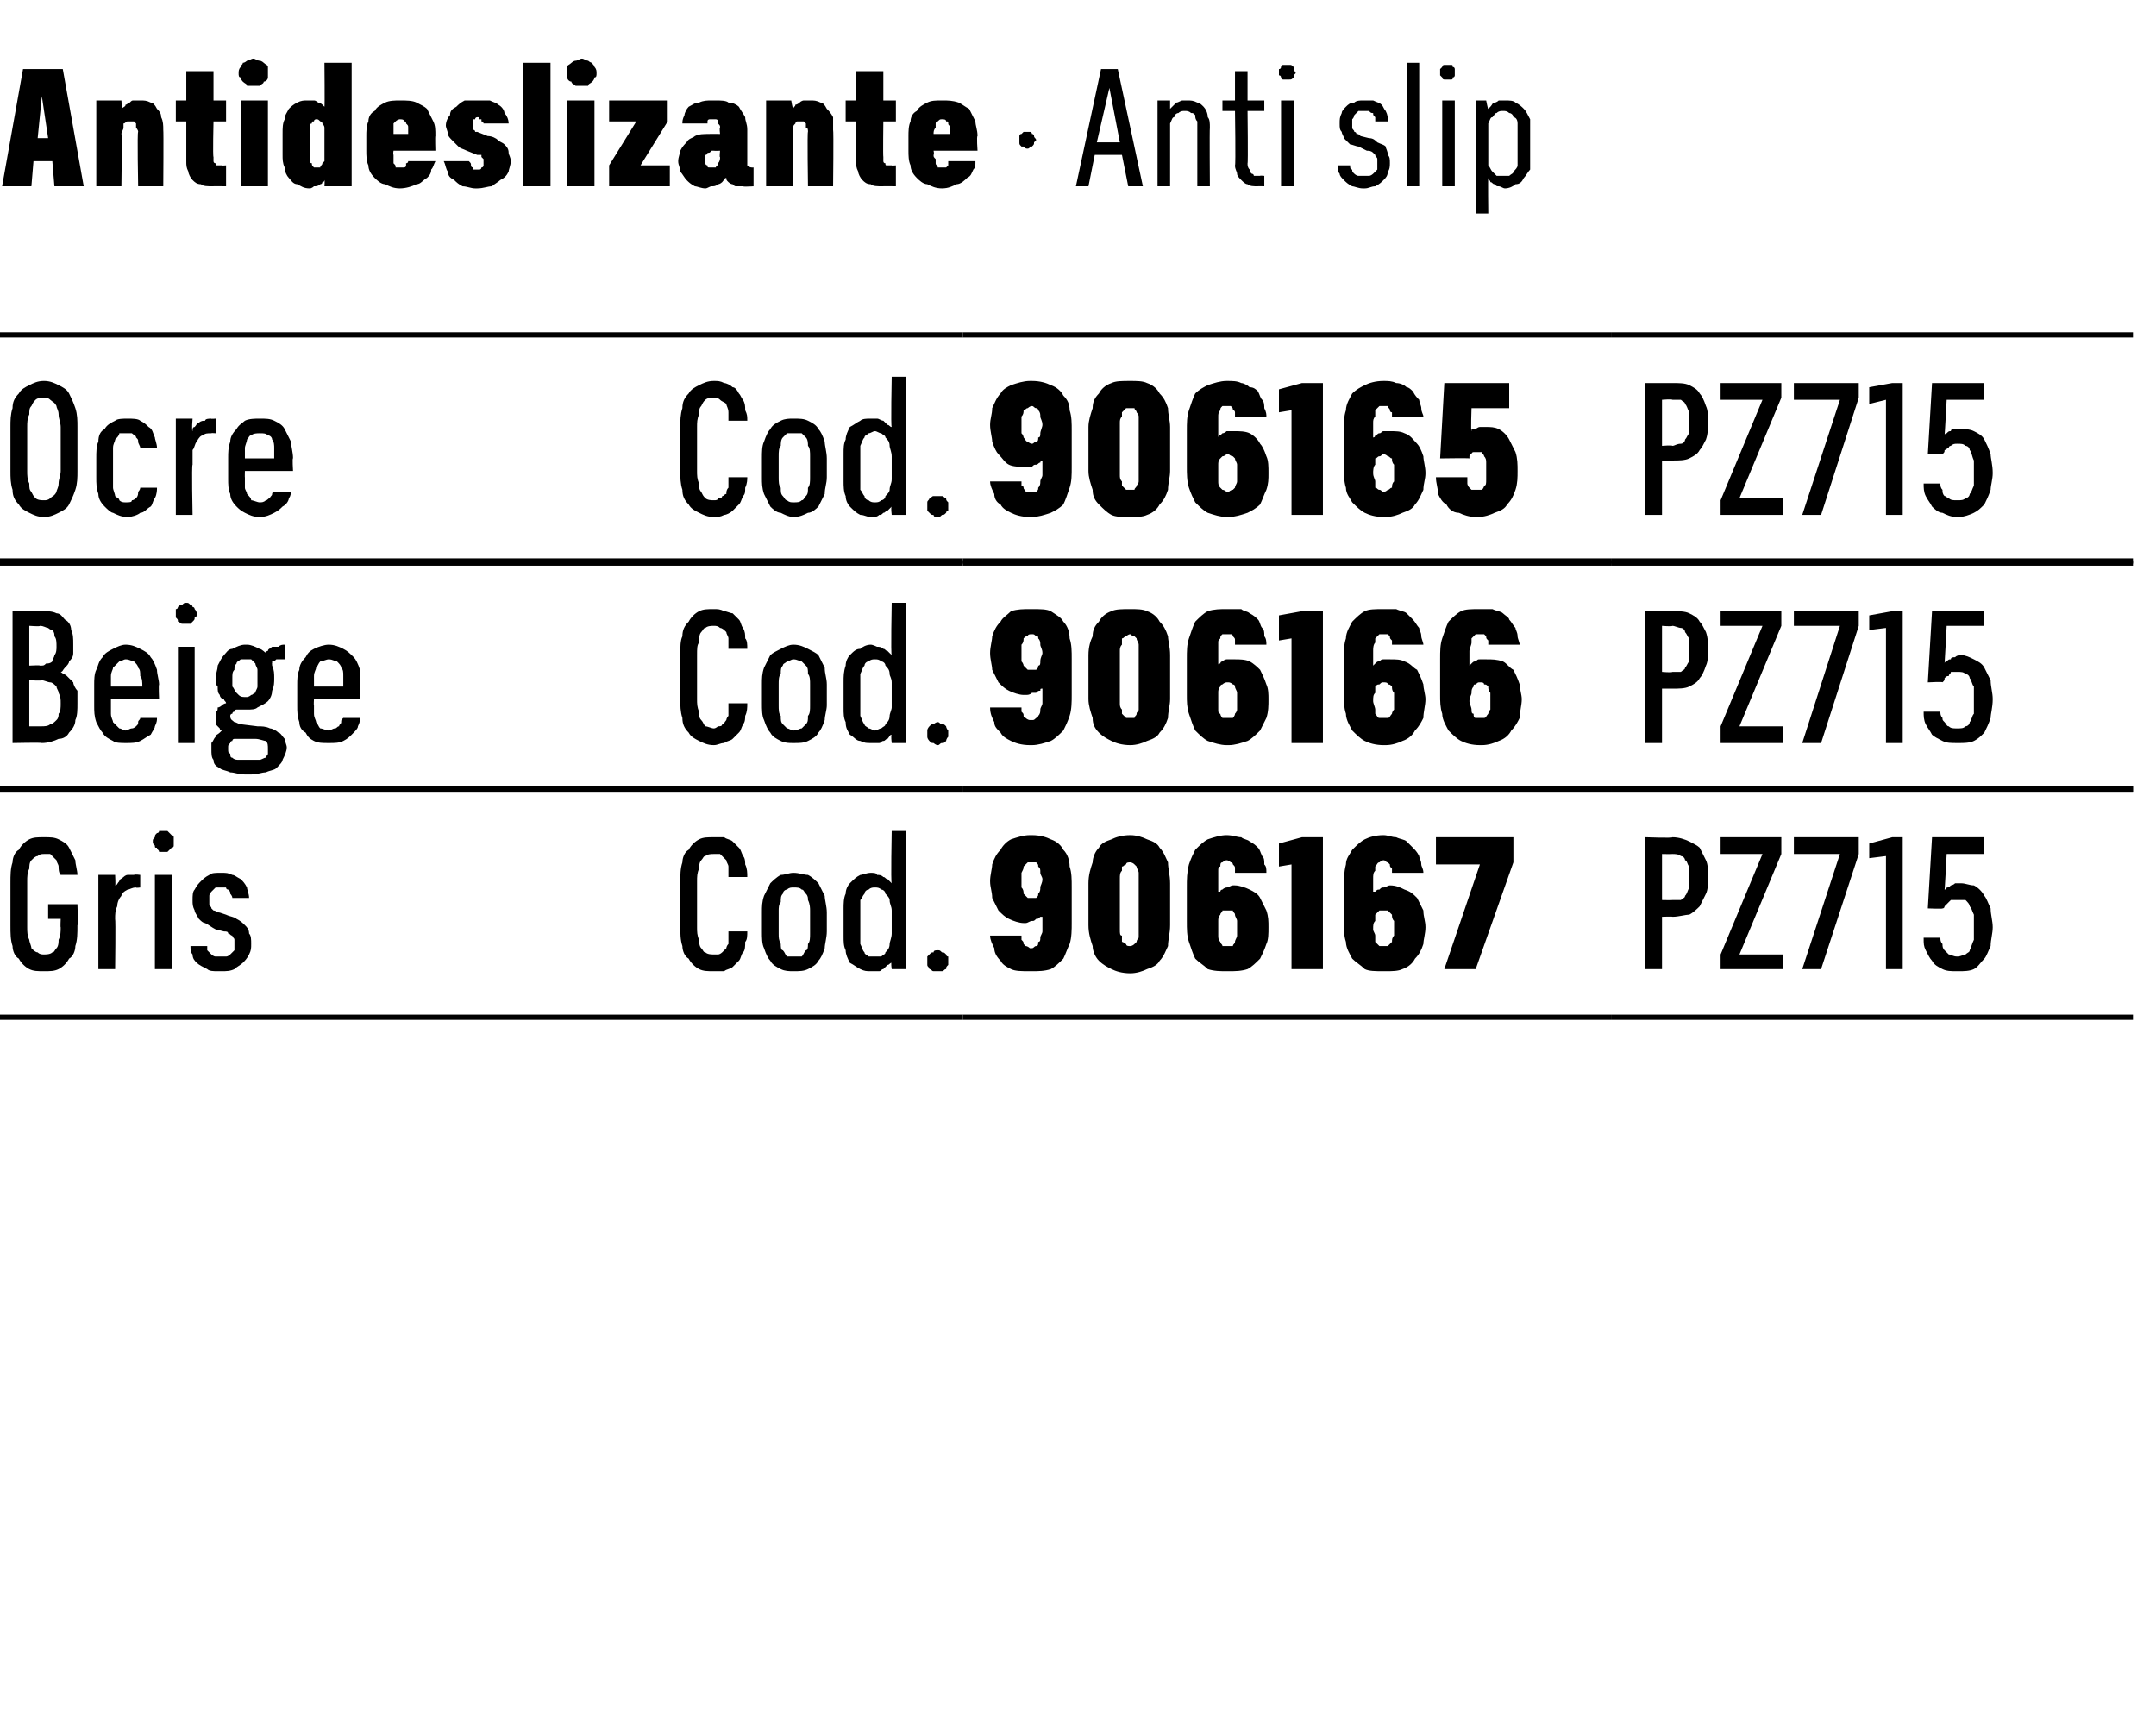 <?xml version="1.0" standalone="no"?>
<!DOCTYPE svg PUBLIC "-//W3C//DTD SVG 1.1//EN" "http://www.w3.org/Graphics/SVG/1.1/DTD/svg11.dtd">
<svg xmlns="http://www.w3.org/2000/svg" version="1.1" width="103px" height="82.3px" viewBox="0 -3 103 82.3" style="top:-3px">
  <desc>Antideslizante · Anti slip</desc>
  <defs/>
  <g class="svg-tables">
    <g class="svg-table-background">
      <line x1="-1" y1="23.9" x2="31" y2="23.9" stroke="#000" stroke-width="0.25"/>
      <line x1="-1" y1="13" x2="31" y2="13" stroke="#000" stroke-width="0.25"/>
      <line x1="31" y1="23.9" x2="46" y2="23.9" stroke="#000" stroke-width="0.25"/>
      <line x1="31" y1="13" x2="46" y2="13" stroke="#000" stroke-width="0.25"/>
      <line x1="46" y1="23.9" x2="77" y2="23.9" stroke="#000" stroke-width="0.25"/>
      <line x1="46" y1="13" x2="77" y2="13" stroke="#000" stroke-width="0.25"/>
      <line x1="77" y1="23.9" x2="101.9" y2="23.9" stroke="#000" stroke-width="0.25"/>
      <line x1="77" y1="13" x2="101.9" y2="13" stroke="#000" stroke-width="0.25"/>
      <line x1="-1" y1="34.7" x2="31" y2="34.7" stroke="#000" stroke-width="0.25"/>
      <line x1="-1" y1="23.8" x2="31" y2="23.8" stroke="#000" stroke-width="0.25"/>
      <line x1="31" y1="34.7" x2="46" y2="34.7" stroke="#000" stroke-width="0.25"/>
      <line x1="31" y1="23.8" x2="46" y2="23.8" stroke="#000" stroke-width="0.25"/>
      <line x1="46" y1="34.7" x2="77" y2="34.7" stroke="#000" stroke-width="0.25"/>
      <line x1="46" y1="23.8" x2="77" y2="23.8" stroke="#000" stroke-width="0.25"/>
      <line x1="77" y1="34.7" x2="101.9" y2="34.7" stroke="#000" stroke-width="0.25"/>
      <line x1="77" y1="23.8" x2="101.9" y2="23.8" stroke="#000" stroke-width="0.25"/>
      <line x1="-1" y1="45.6" x2="31" y2="45.6" stroke="#000" stroke-width="0.25"/>
      <line x1="-1" y1="34.7" x2="31" y2="34.7" stroke="#000" stroke-width="0.25"/>
      <line x1="31" y1="45.6" x2="46" y2="45.6" stroke="#000" stroke-width="0.25"/>
      <line x1="31" y1="34.7" x2="46" y2="34.7" stroke="#000" stroke-width="0.25"/>
      <line x1="46" y1="45.6" x2="77" y2="45.6" stroke="#000" stroke-width="0.25"/>
      <line x1="46" y1="34.7" x2="77" y2="34.7" stroke="#000" stroke-width="0.25"/>
      <line x1="77" y1="45.6" x2="101.9" y2="45.6" stroke="#000" stroke-width="0.25"/>
      <line x1="77" y1="34.7" x2="101.9" y2="34.7" stroke="#000" stroke-width="0.25"/>
    </g>
  </g>
  <g id="Polygon435865">
    <path d="M 78.6 43.3 L 79.4 43.3 L 79.4 40.8 C 79.4 40.8 79.9 40.78 79.9 40.8 C 80.2 40.8 80.5 40.7 80.7 40.7 C 80.9 40.6 81.1 40.4 81.2 40.3 C 81.3 40.1 81.4 39.9 81.5 39.7 C 81.6 39.5 81.6 39.2 81.6 38.9 C 81.6 38.6 81.6 38.3 81.5 38.1 C 81.4 37.9 81.3 37.7 81.2 37.5 C 81.1 37.4 80.9 37.3 80.7 37.2 C 80.5 37.1 80.2 37 79.9 37 C 79.9 37.05 78.6 37 78.6 37 L 78.6 43.3 Z M 79.4 40 L 79.4 37.8 C 79.4 37.8 79.87 37.81 79.9 37.8 C 80 37.8 80.2 37.8 80.3 37.9 C 80.4 37.9 80.5 38 80.5 38.1 C 80.6 38.1 80.6 38.3 80.7 38.4 C 80.7 38.5 80.7 38.7 80.7 38.9 C 80.7 39.1 80.7 39.3 80.7 39.4 C 80.6 39.6 80.6 39.7 80.5 39.8 C 80.5 39.9 80.4 39.9 80.3 40 C 80.1 40 80 40 79.9 40 C 79.87 40.01 79.4 40 79.4 40 Z M 82.2 43.3 L 85.2 43.3 L 85.2 42.6 L 83.1 42.6 L 85.1 37.8 L 85.1 37 L 82.2 37 L 82.2 37.8 L 84.2 37.8 L 82.2 42.6 L 82.2 43.3 Z M 86.1 43.3 L 87 43.3 L 88.8 37.8 L 88.8 37 L 85.7 37 L 85.7 37.8 L 87.9 37.8 L 86.1 43.3 Z M 90.1 43.3 L 90.9 43.3 L 90.9 37 L 90.4 37 L 89.3 37.3 L 89.3 38 L 90.1 37.9 L 90.1 43.3 Z M 93.5 43.4 C 93.5 43.4 93.6 43.4 93.6 43.4 C 93.8 43.4 94.1 43.4 94.3 43.3 C 94.5 43.2 94.6 43 94.8 42.8 C 94.9 42.7 95 42.4 95.1 42.2 C 95.1 41.9 95.2 41.6 95.2 41.3 C 95.2 41 95.1 40.7 95.1 40.4 C 95 40.2 94.9 39.9 94.8 39.8 C 94.7 39.6 94.5 39.4 94.3 39.3 C 94.1 39.3 93.9 39.2 93.7 39.2 C 93.7 39.2 93.7 39.2 93.7 39.2 C 93.6 39.2 93.5 39.2 93.4 39.2 C 93.3 39.3 93.2 39.3 93.2 39.3 C 93.1 39.4 93.1 39.4 93 39.4 C 93 39.5 92.9 39.5 92.9 39.5 C 92.91 39.53 93 37.8 93 37.8 L 94.8 37.8 L 94.8 37 L 92.3 37 L 92.1 40.4 C 92.1 40.4 92.84 40.43 92.8 40.4 C 92.9 40.4 92.9 40.3 92.9 40.3 C 93 40.2 93 40.2 93.1 40.1 C 93.1 40.1 93.2 40 93.2 40 C 93.3 40 93.4 40 93.5 40 C 93.5 40 93.5 40 93.5 40 C 93.7 40 93.8 40 93.9 40 C 94 40.1 94.1 40.2 94.1 40.3 C 94.2 40.4 94.2 40.5 94.3 40.7 C 94.3 40.9 94.3 41.1 94.3 41.3 C 94.3 41.6 94.3 41.8 94.3 41.9 C 94.2 42.1 94.2 42.2 94.1 42.4 C 94.1 42.5 94 42.5 93.9 42.6 C 93.8 42.6 93.7 42.7 93.5 42.7 C 93.5 42.7 93.5 42.7 93.5 42.7 C 93.3 42.7 93.2 42.6 93.1 42.6 C 93 42.5 93 42.5 92.9 42.4 C 92.8 42.3 92.8 42.2 92.8 42.1 C 92.7 42 92.7 41.9 92.7 41.8 C 92.7 41.8 91.9 41.8 91.9 41.8 C 91.9 42.1 91.9 42.2 92 42.4 C 92.1 42.6 92.2 42.8 92.3 42.9 C 92.4 43.1 92.6 43.2 92.8 43.3 C 93 43.4 93.2 43.4 93.5 43.4 Z " stroke="none" fill="#000"/>
  </g>
  <g id="Polygon435864">
    <path d="M 49.2 43.4 C 49.2 43.4 49.3 43.4 49.3 43.4 C 49.6 43.4 49.9 43.4 50.2 43.3 C 50.4 43.2 50.6 43 50.8 42.8 C 50.9 42.6 51 42.3 51.1 42.1 C 51.2 41.8 51.2 41.4 51.2 41.1 C 51.2 41.1 51.2 39.4 51.2 39.4 C 51.2 39 51.2 38.7 51.1 38.4 C 51.1 38.1 51 37.8 50.8 37.6 C 50.7 37.4 50.5 37.2 50.2 37.1 C 50 37 49.7 36.9 49.3 36.9 C 49.3 36.9 49.2 36.9 49.2 36.9 C 48.9 36.9 48.6 37 48.3 37.1 C 48.1 37.2 47.9 37.4 47.8 37.6 C 47.6 37.8 47.5 38 47.4 38.3 C 47.4 38.5 47.3 38.8 47.3 39.1 C 47.3 39.4 47.4 39.6 47.4 39.9 C 47.5 40.1 47.6 40.3 47.7 40.5 C 47.9 40.7 48 40.8 48.2 40.9 C 48.4 41 48.7 41.1 48.9 41.1 C 48.9 41.1 49 41.1 49 41.1 C 49.1 41.1 49.2 41 49.3 41 C 49.4 41 49.4 41 49.5 40.9 C 49.6 40.9 49.6 40.9 49.7 40.8 C 49.7 40.8 49.7 40.8 49.8 40.8 C 49.8 40.8 49.8 41.5 49.8 41.5 C 49.8 41.6 49.7 41.7 49.7 41.8 C 49.7 41.9 49.7 42 49.6 42 C 49.6 42.1 49.6 42.2 49.5 42.2 C 49.4 42.2 49.4 42.3 49.3 42.3 C 49.3 42.3 49.2 42.3 49.2 42.3 C 49.2 42.3 49.1 42.2 49 42.2 C 49 42.2 48.9 42.1 48.9 42.1 C 48.9 42 48.9 42 48.8 41.9 C 48.8 41.8 48.8 41.8 48.8 41.7 C 48.8 41.7 47.3 41.7 47.3 41.7 C 47.3 41.9 47.4 42.1 47.5 42.3 C 47.5 42.5 47.6 42.7 47.8 42.9 C 47.9 43.1 48.1 43.2 48.3 43.3 C 48.5 43.4 48.8 43.4 49.2 43.4 Z M 49.3 39.9 C 49.3 39.9 49.3 39.9 49.3 39.9 C 49.2 39.9 49.1 39.9 49.1 39.9 C 49 39.8 49 39.8 48.9 39.7 C 48.9 39.6 48.9 39.5 48.8 39.4 C 48.8 39.3 48.8 39.2 48.8 39 C 48.8 38.9 48.8 38.8 48.8 38.7 C 48.9 38.5 48.9 38.5 48.9 38.4 C 49 38.3 49 38.3 49.1 38.2 C 49.1 38.2 49.2 38.2 49.3 38.2 C 49.3 38.2 49.3 38.2 49.3 38.2 C 49.4 38.2 49.4 38.2 49.5 38.2 C 49.6 38.3 49.6 38.3 49.6 38.4 C 49.7 38.5 49.7 38.5 49.7 38.7 C 49.7 38.8 49.8 38.9 49.8 39 C 49.8 39.2 49.7 39.3 49.7 39.4 C 49.7 39.5 49.7 39.6 49.6 39.7 C 49.6 39.8 49.6 39.8 49.5 39.9 C 49.4 39.9 49.4 39.9 49.3 39.9 Z M 54 43.5 C 54.3 43.5 54.6 43.4 54.8 43.3 C 55.1 43.2 55.3 43.1 55.4 42.9 C 55.6 42.7 55.7 42.4 55.8 42.2 C 55.8 41.9 55.9 41.6 55.9 41.2 C 55.9 41.2 55.9 39.2 55.9 39.2 C 55.9 38.8 55.8 38.5 55.8 38.2 C 55.7 38 55.6 37.7 55.4 37.5 C 55.3 37.3 55.1 37.2 54.8 37.1 C 54.6 37 54.3 36.9 54 36.9 C 53.6 36.9 53.3 37 53.1 37.1 C 52.8 37.2 52.6 37.3 52.5 37.5 C 52.3 37.7 52.2 38 52.2 38.2 C 52.1 38.5 52 38.8 52 39.2 C 52 39.2 52 41.2 52 41.2 C 52 41.6 52.1 41.9 52.2 42.2 C 52.2 42.4 52.3 42.7 52.5 42.9 C 52.7 43.1 52.9 43.2 53.1 43.3 C 53.3 43.4 53.6 43.5 54 43.5 Z M 54 42.2 C 53.9 42.2 53.8 42.2 53.8 42.1 C 53.7 42.1 53.7 42 53.6 42 C 53.6 41.9 53.6 41.8 53.6 41.7 C 53.5 41.7 53.5 41.6 53.5 41.4 C 53.5 41.4 53.5 39 53.5 39 C 53.5 38.8 53.5 38.7 53.6 38.6 C 53.6 38.6 53.6 38.5 53.6 38.4 C 53.7 38.4 53.7 38.3 53.8 38.3 C 53.8 38.2 53.9 38.2 54 38.2 C 54 38.2 54.1 38.2 54.2 38.3 C 54.2 38.3 54.3 38.4 54.3 38.4 C 54.3 38.5 54.4 38.6 54.4 38.7 C 54.4 38.7 54.4 38.8 54.4 39 C 54.4 39 54.4 41.4 54.4 41.4 C 54.4 41.6 54.4 41.7 54.4 41.8 C 54.4 41.8 54.3 41.9 54.3 42 C 54.3 42 54.2 42.1 54.2 42.1 C 54.1 42.2 54 42.2 54 42.2 Z M 58.6 43.4 C 58.6 43.4 58.7 43.4 58.7 43.4 C 59 43.4 59.3 43.4 59.6 43.3 C 59.8 43.2 60 43 60.2 42.8 C 60.3 42.6 60.4 42.4 60.5 42.1 C 60.6 41.9 60.6 41.6 60.6 41.3 C 60.6 41 60.6 40.8 60.5 40.5 C 60.4 40.3 60.3 40.1 60.2 39.9 C 60.1 39.7 59.9 39.6 59.7 39.5 C 59.5 39.4 59.2 39.3 59 39.3 C 59 39.3 58.9 39.3 58.9 39.3 C 58.8 39.3 58.7 39.4 58.6 39.4 C 58.6 39.4 58.5 39.4 58.4 39.5 C 58.4 39.5 58.3 39.5 58.3 39.6 C 58.2 39.6 58.2 39.6 58.2 39.6 C 58.2 39.6 58.2 39 58.2 39 C 58.2 38.8 58.2 38.7 58.2 38.6 C 58.2 38.5 58.2 38.4 58.3 38.4 C 58.3 38.3 58.3 38.2 58.4 38.2 C 58.4 38.2 58.5 38.1 58.6 38.1 C 58.6 38.1 58.6 38.1 58.6 38.1 C 58.7 38.1 58.8 38.2 58.8 38.2 C 58.9 38.2 58.9 38.3 58.9 38.3 C 59 38.4 59 38.4 59 38.5 C 59 38.6 59 38.6 59 38.7 C 59 38.7 60.5 38.7 60.5 38.7 C 60.5 38.5 60.5 38.4 60.4 38.3 C 60.4 38.1 60.4 38 60.3 37.9 C 60.2 37.7 60.2 37.6 60.1 37.5 C 60 37.4 59.9 37.3 59.7 37.2 C 59.6 37.1 59.4 37.1 59.3 37 C 59.1 37 58.9 36.9 58.6 36.9 C 58.6 36.9 58.6 36.9 58.6 36.9 C 58.3 36.9 58 37 57.7 37.1 C 57.5 37.2 57.3 37.4 57.1 37.6 C 57 37.8 56.9 38 56.8 38.3 C 56.7 38.7 56.7 39 56.7 39.4 C 56.7 39.4 56.7 41 56.7 41 C 56.7 41.4 56.7 41.7 56.8 42 C 56.9 42.3 57 42.6 57.1 42.8 C 57.3 43 57.5 43.1 57.7 43.3 C 58 43.4 58.3 43.4 58.6 43.4 Z M 58.7 42.2 C 58.7 42.2 58.6 42.2 58.6 42.2 C 58.6 42.2 58.5 42.2 58.4 42.2 C 58.4 42.1 58.3 42.1 58.3 42 C 58.2 41.9 58.2 41.8 58.2 41.7 C 58.2 41.6 58.2 41.5 58.2 41.4 C 58.2 41.2 58.2 41.1 58.2 41 C 58.2 40.9 58.2 40.8 58.3 40.7 C 58.3 40.6 58.4 40.6 58.4 40.5 C 58.5 40.5 58.6 40.5 58.6 40.5 C 58.6 40.5 58.7 40.5 58.7 40.5 C 58.7 40.5 58.8 40.5 58.9 40.5 C 58.9 40.6 59 40.6 59 40.7 C 59 40.8 59.1 40.9 59.1 41 C 59.1 41.1 59.1 41.2 59.1 41.4 C 59.1 41.5 59.1 41.6 59.1 41.7 C 59.1 41.8 59 41.9 59 42 C 59 42.1 58.9 42.1 58.9 42.2 C 58.8 42.2 58.7 42.2 58.7 42.2 Z M 61.7 43.3 L 63.2 43.3 L 63.2 37 L 62.2 37 L 61.1 37.3 L 61.1 38.4 L 61.7 38.3 L 61.7 43.3 Z M 66.1 43.4 C 66.1 43.4 66.2 43.4 66.2 43.4 C 66.5 43.4 66.8 43.4 67 43.3 C 67.3 43.2 67.5 43 67.6 42.8 C 67.8 42.6 67.9 42.4 68 42.1 C 68 41.9 68.1 41.6 68.1 41.3 C 68.1 41 68 40.8 68 40.5 C 67.9 40.3 67.8 40.1 67.7 39.9 C 67.5 39.7 67.4 39.6 67.1 39.5 C 66.9 39.4 66.7 39.3 66.4 39.3 C 66.4 39.3 66.4 39.3 66.4 39.3 C 66.3 39.3 66.2 39.4 66.1 39.4 C 66 39.4 66 39.4 65.9 39.5 C 65.8 39.5 65.8 39.5 65.7 39.6 C 65.7 39.6 65.7 39.6 65.6 39.6 C 65.6 39.6 65.6 39 65.6 39 C 65.6 38.8 65.6 38.7 65.7 38.6 C 65.7 38.5 65.7 38.4 65.7 38.4 C 65.8 38.3 65.8 38.2 65.9 38.2 C 65.9 38.2 66 38.1 66.1 38.1 C 66.1 38.1 66.1 38.1 66.1 38.1 C 66.2 38.1 66.2 38.2 66.3 38.2 C 66.3 38.2 66.4 38.3 66.4 38.3 C 66.4 38.4 66.4 38.4 66.5 38.5 C 66.5 38.6 66.5 38.6 66.5 38.7 C 66.5 38.7 68 38.7 68 38.7 C 68 38.5 67.9 38.4 67.9 38.3 C 67.9 38.1 67.8 38 67.8 37.9 C 67.7 37.7 67.6 37.6 67.5 37.5 C 67.4 37.4 67.3 37.3 67.2 37.2 C 67.1 37.1 66.9 37.1 66.7 37 C 66.5 37 66.3 36.9 66.1 36.9 C 66.1 36.9 66.1 36.9 66.1 36.9 C 65.7 36.9 65.4 37 65.2 37.1 C 65 37.2 64.8 37.4 64.6 37.6 C 64.5 37.8 64.3 38 64.3 38.3 C 64.2 38.7 64.2 39 64.2 39.4 C 64.2 39.4 64.2 41 64.2 41 C 64.2 41.4 64.2 41.7 64.3 42 C 64.3 42.3 64.5 42.6 64.6 42.8 C 64.8 43 65 43.1 65.2 43.3 C 65.4 43.4 65.7 43.4 66.1 43.4 Z M 66.1 42.2 C 66.1 42.2 66.1 42.2 66.1 42.2 C 66 42.2 66 42.2 65.9 42.2 C 65.8 42.1 65.8 42.1 65.7 42 C 65.7 41.9 65.7 41.8 65.7 41.7 C 65.7 41.6 65.6 41.5 65.6 41.4 C 65.6 41.2 65.6 41.1 65.7 41 C 65.7 40.9 65.7 40.8 65.7 40.7 C 65.8 40.6 65.8 40.6 65.9 40.5 C 66 40.5 66 40.5 66.1 40.5 C 66.1 40.5 66.1 40.5 66.1 40.5 C 66.2 40.5 66.3 40.5 66.3 40.5 C 66.4 40.6 66.4 40.6 66.5 40.7 C 66.5 40.8 66.5 40.9 66.6 41 C 66.6 41.1 66.6 41.2 66.6 41.4 C 66.6 41.5 66.6 41.6 66.6 41.7 C 66.5 41.8 66.5 41.9 66.5 42 C 66.4 42.1 66.4 42.1 66.3 42.2 C 66.3 42.2 66.2 42.2 66.1 42.2 Z M 69 43.3 L 70.5 43.3 L 72.3 38.2 L 72.3 37 L 68.6 37 L 68.6 38.3 L 70.7 38.3 L 69 43.3 Z " stroke="none" fill="#000"/>
  </g>
  <g id="Polygon435863">
    <path d="M 34.1 43.4 C 34.3 43.4 34.4 43.4 34.6 43.4 C 34.7 43.3 34.9 43.3 35 43.2 C 35.1 43.1 35.2 43 35.3 42.9 C 35.4 42.8 35.4 42.6 35.5 42.5 C 35.6 42.4 35.6 42.2 35.6 42 C 35.7 41.9 35.7 41.7 35.7 41.5 C 35.7 41.5 34.8 41.5 34.8 41.5 C 34.8 41.6 34.8 41.7 34.8 41.8 C 34.8 41.9 34.8 42 34.8 42.1 C 34.7 42.2 34.7 42.3 34.7 42.3 C 34.6 42.4 34.6 42.4 34.5 42.5 C 34.5 42.5 34.4 42.6 34.3 42.6 C 34.3 42.6 34.2 42.6 34.1 42.6 C 34 42.6 33.8 42.6 33.7 42.5 C 33.6 42.5 33.6 42.4 33.5 42.3 C 33.4 42.2 33.4 42 33.4 41.9 C 33.3 41.7 33.3 41.5 33.3 41.3 C 33.3 41.3 33.3 39.1 33.3 39.1 C 33.3 38.9 33.3 38.7 33.4 38.5 C 33.4 38.4 33.4 38.2 33.5 38.1 C 33.6 38 33.6 37.9 33.7 37.9 C 33.8 37.8 34 37.8 34.1 37.8 C 34.2 37.8 34.3 37.8 34.4 37.8 C 34.5 37.9 34.6 38 34.7 38.1 C 34.7 38.2 34.8 38.3 34.8 38.4 C 34.8 38.6 34.8 38.7 34.8 38.9 C 34.8 38.9 35.7 38.9 35.7 38.9 C 35.7 38.7 35.7 38.5 35.6 38.3 C 35.6 38.2 35.6 38 35.5 37.9 C 35.4 37.7 35.4 37.6 35.3 37.5 C 35.2 37.4 35.1 37.3 35 37.2 C 34.9 37.1 34.7 37.1 34.6 37 C 34.4 37 34.3 37 34.1 37 C 33.8 37 33.6 37 33.4 37.1 C 33.2 37.2 33 37.4 32.9 37.6 C 32.7 37.7 32.6 38 32.6 38.2 C 32.5 38.5 32.5 38.8 32.5 39.2 C 32.5 39.2 32.5 41.2 32.5 41.2 C 32.5 41.6 32.5 41.9 32.6 42.2 C 32.6 42.4 32.7 42.7 32.9 42.8 C 33 43 33.2 43.2 33.4 43.3 C 33.6 43.4 33.8 43.4 34.1 43.4 Z M 37.9 43.4 C 38.2 43.4 38.4 43.4 38.6 43.3 C 38.8 43.2 39 43.1 39.1 42.9 C 39.2 42.8 39.3 42.6 39.4 42.3 C 39.4 42.1 39.5 41.8 39.5 41.5 C 39.5 41.5 39.5 40.6 39.5 40.6 C 39.5 40.3 39.4 40 39.4 39.8 C 39.3 39.6 39.2 39.4 39.1 39.2 C 39 39.1 38.8 38.9 38.6 38.8 C 38.4 38.8 38.2 38.7 37.9 38.7 C 37.7 38.7 37.5 38.8 37.3 38.8 C 37.1 38.9 36.9 39.1 36.8 39.2 C 36.7 39.4 36.6 39.6 36.5 39.8 C 36.4 40.1 36.4 40.3 36.4 40.6 C 36.4 40.6 36.4 41.5 36.4 41.5 C 36.4 41.8 36.4 42.1 36.5 42.3 C 36.6 42.6 36.7 42.8 36.8 42.9 C 36.9 43.1 37.1 43.2 37.3 43.3 C 37.5 43.4 37.7 43.4 37.9 43.4 Z M 37.9 42.7 C 37.8 42.7 37.7 42.7 37.6 42.7 C 37.5 42.6 37.5 42.5 37.4 42.4 C 37.3 42.4 37.3 42.2 37.3 42.1 C 37.2 41.9 37.2 41.8 37.2 41.6 C 37.2 41.6 37.2 40.5 37.2 40.5 C 37.2 40.4 37.2 40.2 37.3 40.1 C 37.3 39.9 37.3 39.8 37.4 39.7 C 37.4 39.6 37.5 39.5 37.6 39.5 C 37.7 39.4 37.8 39.4 37.9 39.4 C 38.1 39.4 38.2 39.4 38.3 39.5 C 38.4 39.5 38.4 39.6 38.5 39.7 C 38.6 39.8 38.6 39.9 38.6 40 C 38.7 40.2 38.7 40.4 38.7 40.5 C 38.7 40.5 38.7 41.6 38.7 41.6 C 38.7 41.8 38.7 42 38.6 42.1 C 38.6 42.2 38.6 42.4 38.5 42.4 C 38.4 42.5 38.4 42.6 38.3 42.7 C 38.2 42.7 38.1 42.7 37.9 42.7 Z M 41.6 43.4 C 41.8 43.4 41.9 43.4 42 43.4 C 42.1 43.4 42.1 43.3 42.2 43.3 C 42.3 43.2 42.3 43.2 42.4 43.1 C 42.5 43.1 42.5 43 42.6 43 C 42.55 42.97 42.6 43.3 42.6 43.3 L 43.3 43.3 L 43.3 36.7 L 42.6 36.7 C 42.6 36.7 42.55 39.17 42.6 39.2 C 42.5 39.1 42.5 39.1 42.4 39 C 42.3 39 42.3 38.9 42.2 38.9 C 42.1 38.8 42 38.8 41.9 38.8 C 41.9 38.7 41.7 38.7 41.6 38.7 C 41.4 38.7 41.2 38.8 41.1 38.8 C 40.9 38.9 40.8 39 40.6 39.2 C 40.5 39.3 40.4 39.5 40.4 39.7 C 40.3 39.9 40.3 40.2 40.3 40.4 C 40.3 40.4 40.3 41.7 40.3 41.7 C 40.3 42 40.3 42.2 40.4 42.4 C 40.4 42.6 40.5 42.8 40.6 43 C 40.8 43.1 40.9 43.2 41.1 43.3 C 41.3 43.4 41.4 43.4 41.6 43.4 Z M 41.8 42.7 C 41.7 42.7 41.6 42.7 41.5 42.7 C 41.4 42.6 41.3 42.6 41.3 42.5 C 41.2 42.4 41.2 42.3 41.1 42.1 C 41.1 42 41.1 41.8 41.1 41.6 C 41.1 41.6 41.1 40.5 41.1 40.5 C 41.1 40.3 41.1 40.2 41.1 40 C 41.2 39.9 41.2 39.8 41.3 39.7 C 41.3 39.6 41.4 39.5 41.5 39.5 C 41.6 39.4 41.7 39.4 41.8 39.4 C 41.9 39.4 42 39.4 42.1 39.5 C 42.2 39.5 42.3 39.6 42.3 39.7 C 42.4 39.8 42.5 39.9 42.5 40 C 42.5 40.2 42.6 40.3 42.6 40.5 C 42.6 40.5 42.6 41.6 42.6 41.6 C 42.6 41.8 42.5 42 42.5 42.1 C 42.5 42.3 42.4 42.4 42.3 42.5 C 42.3 42.6 42.2 42.6 42.1 42.7 C 42 42.7 41.9 42.7 41.8 42.7 Z M 44.8 43.4 C 44.9 43.4 44.9 43.4 45 43.4 C 45.1 43.4 45.1 43.3 45.2 43.3 C 45.2 43.2 45.2 43.2 45.3 43.1 C 45.3 43.1 45.3 43 45.3 42.9 C 45.3 42.9 45.3 42.8 45.3 42.7 C 45.2 42.7 45.2 42.6 45.2 42.6 C 45.1 42.5 45.1 42.5 45 42.5 C 44.9 42.4 44.9 42.4 44.8 42.4 C 44.7 42.4 44.6 42.4 44.6 42.5 C 44.5 42.5 44.5 42.5 44.4 42.6 C 44.4 42.6 44.3 42.7 44.3 42.7 C 44.3 42.8 44.3 42.9 44.3 42.9 C 44.3 43 44.3 43.1 44.3 43.1 C 44.3 43.2 44.4 43.2 44.4 43.3 C 44.5 43.3 44.5 43.4 44.6 43.4 C 44.6 43.4 44.7 43.4 44.8 43.4 Z " stroke="none" fill="#000"/>
  </g>
  <g id="Polygon435862">
    <path d="M 2.1 43.4 C 2.4 43.4 2.6 43.4 2.8 43.3 C 3 43.2 3.2 43 3.3 42.8 C 3.5 42.7 3.6 42.4 3.6 42.2 C 3.7 41.9 3.7 41.6 3.7 41.2 C 3.74 41.23 3.7 40.2 3.7 40.2 L 2.3 40.2 L 2.3 40.9 L 2.9 40.9 C 2.9 40.9 2.88 41.33 2.9 41.3 C 2.9 41.5 2.9 41.7 2.8 41.9 C 2.8 42 2.8 42.2 2.7 42.3 C 2.6 42.4 2.6 42.5 2.5 42.5 C 2.4 42.6 2.2 42.6 2.1 42.6 C 2 42.6 1.9 42.6 1.8 42.5 C 1.7 42.5 1.6 42.4 1.5 42.3 C 1.5 42.2 1.4 42 1.4 41.9 C 1.3 41.7 1.3 41.5 1.3 41.3 C 1.3 41.3 1.3 39.1 1.3 39.1 C 1.3 38.9 1.3 38.7 1.4 38.5 C 1.4 38.4 1.4 38.2 1.5 38.1 C 1.6 38 1.7 37.9 1.8 37.9 C 1.9 37.8 2 37.8 2.1 37.8 C 2.2 37.8 2.4 37.8 2.4 37.8 C 2.5 37.9 2.6 38 2.7 38.1 C 2.7 38.2 2.8 38.3 2.8 38.4 C 2.8 38.5 2.8 38.7 2.9 38.8 C 2.9 38.8 3.7 38.8 3.7 38.8 C 3.7 38.6 3.6 38.3 3.6 38.1 C 3.5 37.9 3.4 37.7 3.3 37.5 C 3.2 37.3 3 37.2 2.8 37.1 C 2.6 37 2.4 37 2.1 37 C 1.8 37 1.6 37 1.4 37.1 C 1.2 37.2 1 37.4 0.9 37.6 C 0.7 37.7 0.6 38 0.6 38.2 C 0.5 38.5 0.5 38.8 0.5 39.2 C 0.5 39.2 0.5 41.2 0.5 41.2 C 0.5 41.6 0.5 41.9 0.6 42.2 C 0.6 42.4 0.7 42.7 0.9 42.8 C 1 43 1.2 43.2 1.4 43.3 C 1.6 43.4 1.8 43.4 2.1 43.4 Z M 4.7 43.3 L 5.5 43.3 C 5.5 43.3 5.53 40.93 5.5 40.9 C 5.5 40.7 5.5 40.5 5.6 40.3 C 5.6 40.1 5.7 39.9 5.8 39.8 C 5.8 39.7 5.9 39.6 6.1 39.5 C 6.2 39.5 6.3 39.4 6.5 39.4 C 6.48 39.43 6.7 39.4 6.7 39.4 L 6.7 38.8 C 6.7 38.8 6.43 38.76 6.4 38.8 C 6.3 38.8 6.2 38.8 6.1 38.8 C 6 38.8 5.9 38.9 5.9 38.9 C 5.8 39 5.7 39 5.7 39.1 C 5.6 39.2 5.6 39.3 5.5 39.3 C 5.53 39.32 5.5 38.8 5.5 38.8 L 4.7 38.8 L 4.7 43.3 Z M 7.4 43.3 L 8.2 43.3 L 8.2 38.8 L 7.4 38.8 L 7.4 43.3 Z M 7.8 37.7 C 7.9 37.7 8 37.7 8 37.7 C 8.1 37.6 8.1 37.6 8.2 37.5 C 8.2 37.5 8.3 37.5 8.3 37.4 C 8.3 37.3 8.3 37.3 8.3 37.2 C 8.3 37.1 8.3 37.1 8.3 37 C 8.3 36.9 8.2 36.9 8.2 36.9 C 8.1 36.8 8.1 36.8 8 36.7 C 8 36.7 7.9 36.7 7.8 36.7 C 7.8 36.7 7.7 36.7 7.6 36.7 C 7.6 36.8 7.5 36.8 7.5 36.8 C 7.4 36.9 7.4 36.9 7.4 37 C 7.3 37.1 7.3 37.1 7.3 37.2 C 7.3 37.3 7.3 37.3 7.4 37.4 C 7.4 37.5 7.4 37.5 7.5 37.5 C 7.5 37.6 7.6 37.6 7.6 37.7 C 7.7 37.7 7.8 37.7 7.8 37.7 Z M 10.4 43.4 C 10.4 43.4 10.6 43.4 10.6 43.4 C 10.8 43.4 11 43.4 11.2 43.3 C 11.3 43.2 11.5 43.1 11.6 43 C 11.7 42.9 11.8 42.8 11.9 42.6 C 12 42.4 12 42.3 12 42.1 C 12 41.9 12 41.7 11.9 41.6 C 11.9 41.4 11.8 41.3 11.7 41.2 C 11.6 41.1 11.5 41 11.3 40.9 C 11.2 40.8 11 40.8 10.8 40.7 C 10.8 40.7 10.5 40.6 10.5 40.6 C 10.4 40.6 10.3 40.5 10.2 40.5 C 10.2 40.5 10.1 40.4 10.1 40.4 C 10.1 40.3 10 40.3 10 40.2 C 10 40.2 10 40.1 10 40 C 10 39.9 10 39.8 10 39.8 C 10 39.7 10.1 39.6 10.1 39.6 C 10.2 39.5 10.2 39.5 10.3 39.4 C 10.3 39.4 10.4 39.4 10.5 39.4 C 10.5 39.4 10.6 39.4 10.6 39.4 C 10.6 39.4 10.7 39.4 10.8 39.4 C 10.8 39.5 10.9 39.5 10.9 39.5 C 11 39.6 11 39.6 11 39.7 C 11 39.7 11.1 39.8 11.1 39.9 C 11.1 39.9 11.9 39.9 11.9 39.9 C 11.9 39.7 11.8 39.5 11.8 39.4 C 11.7 39.2 11.6 39.1 11.5 39 C 11.3 38.9 11.2 38.8 11.1 38.8 C 10.9 38.7 10.8 38.7 10.6 38.7 C 10.6 38.7 10.5 38.7 10.5 38.7 C 10.3 38.7 10.1 38.7 10 38.8 C 9.8 38.9 9.7 39 9.6 39.1 C 9.5 39.2 9.4 39.3 9.3 39.5 C 9.2 39.6 9.2 39.8 9.2 40 C 9.2 40.2 9.2 40.3 9.3 40.5 C 9.3 40.6 9.4 40.7 9.5 40.9 C 9.6 41 9.7 41.1 9.8 41.1 C 10 41.2 10.1 41.3 10.3 41.4 C 10.3 41.4 10.7 41.5 10.7 41.5 C 10.8 41.5 10.9 41.5 10.9 41.6 C 11 41.6 11 41.7 11.1 41.7 C 11.1 41.8 11.2 41.8 11.2 41.9 C 11.2 42 11.2 42 11.2 42.1 C 11.2 42.2 11.2 42.3 11.2 42.4 C 11.1 42.5 11.1 42.5 11 42.6 C 11 42.6 10.9 42.7 10.8 42.7 C 10.7 42.7 10.6 42.7 10.6 42.7 C 10.6 42.7 10.5 42.7 10.5 42.7 C 10.4 42.7 10.3 42.7 10.3 42.7 C 10.2 42.7 10.1 42.6 10.1 42.6 C 10 42.5 10 42.5 9.9 42.4 C 9.9 42.4 9.9 42.3 9.9 42.2 C 9.9 42.2 9.1 42.2 9.1 42.2 C 9.1 42.3 9.1 42.5 9.2 42.6 C 9.2 42.8 9.3 42.9 9.4 43 C 9.5 43.1 9.7 43.2 9.9 43.3 C 10 43.4 10.2 43.4 10.4 43.4 Z " stroke="none" fill="#000"/>
  </g>
  <g id="Polygon435861">
    <path d="M 78.6 32.5 L 79.4 32.5 L 79.4 29.9 C 79.4 29.9 79.9 29.9 79.9 29.9 C 80.2 29.9 80.5 29.9 80.7 29.8 C 80.9 29.7 81.1 29.6 81.2 29.4 C 81.3 29.3 81.4 29.1 81.5 28.8 C 81.6 28.6 81.6 28.3 81.6 28 C 81.6 27.7 81.6 27.5 81.5 27.2 C 81.4 27 81.3 26.8 81.2 26.7 C 81.1 26.5 80.9 26.4 80.7 26.3 C 80.5 26.2 80.2 26.2 79.9 26.2 C 79.9 26.17 78.6 26.2 78.6 26.2 L 78.6 32.5 Z M 79.4 29.1 L 79.4 26.9 C 79.4 26.9 79.87 26.94 79.9 26.9 C 80 26.9 80.2 27 80.3 27 C 80.4 27 80.5 27.1 80.5 27.2 C 80.6 27.3 80.6 27.4 80.7 27.5 C 80.7 27.7 80.7 27.8 80.7 28 C 80.7 28.2 80.7 28.4 80.7 28.6 C 80.6 28.7 80.6 28.8 80.5 28.9 C 80.5 29 80.4 29 80.3 29.1 C 80.1 29.1 80 29.1 79.9 29.1 C 79.87 29.14 79.4 29.1 79.4 29.1 Z M 82.2 32.5 L 85.2 32.5 L 85.2 31.7 L 83.1 31.7 L 85.1 26.9 L 85.1 26.2 L 82.2 26.2 L 82.2 26.9 L 84.2 26.9 L 82.2 31.7 L 82.2 32.5 Z M 86.1 32.5 L 87 32.5 L 88.8 26.9 L 88.8 26.2 L 85.7 26.2 L 85.7 26.9 L 87.9 26.9 L 86.1 32.5 Z M 90.1 32.5 L 90.9 32.5 L 90.9 26.2 L 90.4 26.2 L 89.3 26.4 L 89.3 27.1 L 90.1 27 L 90.1 32.5 Z M 93.5 32.5 C 93.5 32.5 93.6 32.5 93.6 32.5 C 93.8 32.5 94.1 32.5 94.3 32.4 C 94.5 32.3 94.6 32.2 94.8 32 C 94.9 31.8 95 31.6 95.1 31.3 C 95.1 31.1 95.2 30.8 95.2 30.4 C 95.2 30.1 95.1 29.8 95.1 29.5 C 95 29.3 94.9 29.1 94.8 28.9 C 94.7 28.7 94.5 28.6 94.3 28.5 C 94.1 28.4 93.9 28.3 93.7 28.3 C 93.7 28.3 93.7 28.3 93.7 28.3 C 93.6 28.3 93.5 28.3 93.4 28.4 C 93.3 28.4 93.2 28.4 93.2 28.5 C 93.1 28.5 93.1 28.5 93 28.6 C 93 28.6 92.9 28.6 92.9 28.7 C 92.91 28.65 93 26.9 93 26.9 L 94.8 26.9 L 94.8 26.2 L 92.3 26.2 L 92.1 29.6 C 92.1 29.6 92.84 29.56 92.8 29.6 C 92.9 29.5 92.9 29.5 92.9 29.4 C 93 29.3 93 29.3 93.1 29.3 C 93.1 29.2 93.2 29.2 93.2 29.1 C 93.3 29.1 93.4 29.1 93.5 29.1 C 93.5 29.1 93.5 29.1 93.5 29.1 C 93.7 29.1 93.8 29.1 93.9 29.2 C 94 29.2 94.1 29.3 94.1 29.4 C 94.2 29.5 94.2 29.7 94.3 29.8 C 94.3 30 94.3 30.2 94.3 30.4 C 94.3 30.7 94.3 30.9 94.3 31.1 C 94.2 31.2 94.2 31.4 94.1 31.5 C 94.1 31.6 94 31.7 93.9 31.7 C 93.8 31.8 93.7 31.8 93.5 31.8 C 93.5 31.8 93.5 31.8 93.5 31.8 C 93.3 31.8 93.2 31.8 93.1 31.7 C 93 31.7 93 31.6 92.9 31.5 C 92.8 31.4 92.8 31.4 92.8 31.3 C 92.7 31.2 92.7 31.1 92.7 31 C 92.7 31 91.9 31 91.9 31 C 91.9 31.2 91.9 31.4 92 31.6 C 92.1 31.8 92.2 31.9 92.3 32.1 C 92.4 32.2 92.6 32.3 92.8 32.4 C 93 32.5 93.2 32.5 93.5 32.5 Z " stroke="none" fill="#000"/>
  </g>
  <g id="Polygon435860">
    <path d="M 49.2 32.6 C 49.2 32.6 49.3 32.6 49.3 32.6 C 49.6 32.6 49.9 32.5 50.2 32.4 C 50.4 32.3 50.6 32.1 50.8 31.9 C 50.9 31.7 51 31.5 51.1 31.2 C 51.2 30.9 51.2 30.5 51.2 30.2 C 51.2 30.2 51.2 28.5 51.2 28.5 C 51.2 28.1 51.2 27.8 51.1 27.5 C 51.1 27.2 51 26.9 50.8 26.7 C 50.7 26.5 50.5 26.4 50.2 26.2 C 50 26.1 49.7 26.1 49.3 26.1 C 49.3 26.1 49.2 26.1 49.2 26.1 C 48.9 26.1 48.6 26.1 48.3 26.2 C 48.1 26.4 47.9 26.5 47.8 26.7 C 47.6 26.9 47.5 27.1 47.4 27.4 C 47.4 27.6 47.3 27.9 47.3 28.2 C 47.3 28.5 47.4 28.8 47.4 29 C 47.5 29.2 47.6 29.4 47.7 29.6 C 47.9 29.8 48 29.9 48.2 30 C 48.4 30.1 48.7 30.2 48.9 30.2 C 48.9 30.2 49 30.2 49 30.2 C 49.1 30.2 49.2 30.2 49.3 30.1 C 49.4 30.1 49.4 30.1 49.5 30.1 C 49.6 30 49.6 30 49.7 30 C 49.7 29.9 49.7 29.9 49.8 29.9 C 49.8 29.9 49.8 30.6 49.8 30.6 C 49.8 30.7 49.7 30.8 49.7 30.9 C 49.7 31 49.7 31.1 49.6 31.2 C 49.6 31.2 49.6 31.3 49.5 31.3 C 49.4 31.4 49.4 31.4 49.3 31.4 C 49.3 31.4 49.2 31.4 49.2 31.4 C 49.2 31.4 49.1 31.4 49 31.3 C 49 31.3 48.9 31.3 48.9 31.2 C 48.9 31.1 48.9 31.1 48.8 31 C 48.8 31 48.8 30.9 48.8 30.8 C 48.8 30.8 47.3 30.8 47.3 30.8 C 47.3 31.1 47.4 31.3 47.5 31.5 C 47.5 31.7 47.6 31.8 47.8 32 C 47.9 32.2 48.1 32.3 48.3 32.4 C 48.5 32.5 48.8 32.6 49.2 32.6 Z M 49.3 29 C 49.3 29 49.3 29 49.3 29 C 49.2 29 49.1 29 49.1 29 C 49 28.9 49 28.9 48.9 28.8 C 48.9 28.8 48.9 28.7 48.8 28.6 C 48.8 28.4 48.8 28.3 48.8 28.2 C 48.8 28 48.8 27.9 48.8 27.8 C 48.9 27.7 48.9 27.6 48.9 27.5 C 49 27.4 49 27.4 49.1 27.4 C 49.1 27.3 49.2 27.3 49.3 27.3 C 49.3 27.3 49.3 27.3 49.3 27.3 C 49.4 27.3 49.4 27.3 49.5 27.4 C 49.6 27.4 49.6 27.4 49.6 27.5 C 49.7 27.6 49.7 27.7 49.7 27.8 C 49.7 27.9 49.8 28 49.8 28.2 C 49.8 28.3 49.7 28.4 49.7 28.6 C 49.7 28.7 49.7 28.8 49.6 28.8 C 49.6 28.9 49.6 28.9 49.5 29 C 49.4 29 49.4 29 49.3 29 Z M 54 32.6 C 54.3 32.6 54.6 32.5 54.8 32.4 C 55.1 32.3 55.3 32.2 55.4 32 C 55.6 31.8 55.7 31.6 55.8 31.3 C 55.8 31 55.9 30.7 55.9 30.4 C 55.9 30.4 55.9 28.3 55.9 28.3 C 55.9 27.9 55.8 27.6 55.8 27.4 C 55.7 27.1 55.6 26.9 55.4 26.7 C 55.3 26.5 55.1 26.3 54.8 26.2 C 54.6 26.1 54.3 26.1 54 26.1 C 53.6 26.1 53.3 26.1 53.1 26.2 C 52.8 26.3 52.6 26.5 52.5 26.7 C 52.3 26.9 52.2 27.1 52.2 27.4 C 52.1 27.6 52 27.9 52 28.3 C 52 28.3 52 30.4 52 30.4 C 52 30.7 52.1 31 52.2 31.3 C 52.2 31.6 52.3 31.8 52.5 32 C 52.7 32.2 52.9 32.3 53.1 32.4 C 53.3 32.5 53.6 32.6 54 32.6 Z M 54 31.3 C 53.9 31.3 53.8 31.3 53.8 31.3 C 53.7 31.2 53.7 31.2 53.6 31.1 C 53.6 31 53.6 31 53.6 30.9 C 53.5 30.8 53.5 30.7 53.5 30.6 C 53.5 30.6 53.5 28.1 53.5 28.1 C 53.5 28 53.5 27.9 53.6 27.8 C 53.6 27.7 53.6 27.6 53.6 27.5 C 53.7 27.5 53.7 27.4 53.8 27.4 C 53.8 27.4 53.9 27.3 54 27.3 C 54 27.3 54.1 27.4 54.2 27.4 C 54.2 27.4 54.3 27.5 54.3 27.5 C 54.3 27.6 54.4 27.7 54.4 27.8 C 54.4 27.9 54.4 28 54.4 28.1 C 54.4 28.1 54.4 30.6 54.4 30.6 C 54.4 30.7 54.4 30.8 54.4 30.9 C 54.4 31 54.3 31 54.3 31.1 C 54.3 31.2 54.2 31.2 54.2 31.3 C 54.1 31.3 54 31.3 54 31.3 Z M 58.6 32.6 C 58.6 32.6 58.7 32.6 58.7 32.6 C 59 32.6 59.3 32.5 59.6 32.4 C 59.8 32.3 60 32.1 60.2 31.9 C 60.3 31.7 60.4 31.5 60.5 31.3 C 60.6 31 60.6 30.7 60.6 30.4 C 60.6 30.2 60.6 29.9 60.5 29.7 C 60.4 29.4 60.3 29.2 60.2 29 C 60.1 28.9 59.9 28.7 59.7 28.6 C 59.5 28.5 59.2 28.5 59 28.5 C 59 28.5 58.9 28.5 58.9 28.5 C 58.8 28.5 58.7 28.5 58.6 28.5 C 58.6 28.5 58.5 28.5 58.4 28.6 C 58.4 28.6 58.3 28.6 58.3 28.7 C 58.2 28.7 58.2 28.7 58.2 28.8 C 58.2 28.8 58.2 28.1 58.2 28.1 C 58.2 28 58.2 27.8 58.2 27.7 C 58.2 27.6 58.2 27.6 58.3 27.5 C 58.3 27.4 58.3 27.4 58.4 27.3 C 58.4 27.3 58.5 27.3 58.6 27.3 C 58.6 27.3 58.6 27.3 58.6 27.3 C 58.7 27.3 58.8 27.3 58.8 27.3 C 58.9 27.3 58.9 27.4 58.9 27.4 C 59 27.5 59 27.5 59 27.6 C 59 27.7 59 27.7 59 27.8 C 59 27.8 60.5 27.8 60.5 27.8 C 60.5 27.7 60.5 27.5 60.4 27.4 C 60.4 27.2 60.4 27.1 60.3 27 C 60.2 26.9 60.2 26.7 60.1 26.6 C 60 26.5 59.9 26.4 59.7 26.3 C 59.6 26.2 59.4 26.2 59.3 26.1 C 59.1 26.1 58.9 26.1 58.6 26.1 C 58.6 26.1 58.6 26.1 58.6 26.1 C 58.3 26.1 58 26.1 57.7 26.2 C 57.5 26.3 57.3 26.5 57.1 26.7 C 57 26.9 56.9 27.2 56.8 27.5 C 56.7 27.8 56.7 28.1 56.7 28.5 C 56.7 28.5 56.7 30.2 56.7 30.2 C 56.7 30.5 56.7 30.8 56.8 31.1 C 56.9 31.4 57 31.7 57.1 31.9 C 57.3 32.1 57.5 32.3 57.7 32.4 C 58 32.5 58.3 32.6 58.6 32.6 Z M 58.7 31.3 C 58.7 31.3 58.6 31.3 58.6 31.3 C 58.6 31.3 58.5 31.3 58.4 31.3 C 58.4 31.3 58.3 31.2 58.3 31.1 C 58.2 31.1 58.2 31 58.2 30.9 C 58.2 30.8 58.2 30.6 58.2 30.5 C 58.2 30.3 58.2 30.2 58.2 30.1 C 58.2 30 58.2 29.9 58.3 29.8 C 58.3 29.7 58.4 29.7 58.4 29.7 C 58.5 29.6 58.6 29.6 58.6 29.6 C 58.6 29.6 58.7 29.6 58.7 29.6 C 58.7 29.6 58.8 29.6 58.9 29.7 C 58.9 29.7 59 29.7 59 29.8 C 59 29.9 59.1 30 59.1 30.1 C 59.1 30.2 59.1 30.3 59.1 30.5 C 59.1 30.6 59.1 30.8 59.1 30.9 C 59.1 31 59 31.1 59 31.1 C 59 31.2 58.9 31.3 58.9 31.3 C 58.8 31.3 58.7 31.3 58.7 31.3 Z M 61.7 32.5 L 63.2 32.5 L 63.2 26.2 L 62.2 26.2 L 61.1 26.4 L 61.1 27.6 L 61.7 27.5 L 61.7 32.5 Z M 66.1 32.6 C 66.1 32.6 66.2 32.6 66.2 32.6 C 66.5 32.6 66.8 32.5 67 32.4 C 67.3 32.3 67.5 32.1 67.6 31.9 C 67.8 31.7 67.9 31.5 68 31.3 C 68 31 68.1 30.7 68.1 30.4 C 68.1 30.2 68 29.9 68 29.7 C 67.9 29.4 67.8 29.2 67.7 29 C 67.5 28.9 67.4 28.7 67.1 28.6 C 66.9 28.5 66.7 28.5 66.4 28.5 C 66.4 28.5 66.4 28.5 66.4 28.5 C 66.3 28.5 66.2 28.5 66.1 28.5 C 66 28.5 66 28.5 65.9 28.6 C 65.8 28.6 65.8 28.6 65.7 28.7 C 65.7 28.7 65.7 28.7 65.6 28.8 C 65.6 28.8 65.6 28.1 65.6 28.1 C 65.6 28 65.6 27.8 65.7 27.7 C 65.7 27.6 65.7 27.6 65.7 27.5 C 65.8 27.4 65.8 27.4 65.9 27.3 C 65.9 27.3 66 27.3 66.1 27.3 C 66.1 27.3 66.1 27.3 66.1 27.3 C 66.2 27.3 66.2 27.3 66.3 27.3 C 66.3 27.3 66.4 27.4 66.4 27.4 C 66.4 27.5 66.4 27.5 66.5 27.6 C 66.5 27.7 66.5 27.7 66.5 27.8 C 66.5 27.8 68 27.8 68 27.8 C 68 27.7 67.9 27.5 67.9 27.4 C 67.9 27.2 67.8 27.1 67.8 27 C 67.7 26.9 67.6 26.7 67.5 26.6 C 67.4 26.5 67.3 26.4 67.2 26.3 C 67.1 26.2 66.9 26.2 66.7 26.1 C 66.5 26.1 66.3 26.1 66.1 26.1 C 66.1 26.1 66.1 26.1 66.1 26.1 C 65.7 26.1 65.4 26.1 65.2 26.2 C 65 26.3 64.8 26.5 64.6 26.7 C 64.5 26.9 64.3 27.2 64.3 27.5 C 64.2 27.8 64.2 28.1 64.2 28.5 C 64.2 28.5 64.2 30.2 64.2 30.2 C 64.2 30.5 64.2 30.8 64.3 31.1 C 64.3 31.4 64.5 31.7 64.6 31.9 C 64.8 32.1 65 32.3 65.2 32.4 C 65.4 32.5 65.7 32.6 66.1 32.6 Z M 66.1 31.3 C 66.1 31.3 66.1 31.3 66.1 31.3 C 66 31.3 66 31.3 65.9 31.3 C 65.8 31.3 65.8 31.2 65.7 31.1 C 65.7 31.1 65.7 31 65.7 30.9 C 65.7 30.8 65.6 30.6 65.6 30.5 C 65.6 30.3 65.6 30.2 65.7 30.1 C 65.7 30 65.7 29.9 65.7 29.8 C 65.8 29.7 65.8 29.7 65.9 29.7 C 66 29.6 66 29.6 66.1 29.6 C 66.1 29.6 66.1 29.6 66.1 29.6 C 66.2 29.6 66.3 29.6 66.3 29.7 C 66.4 29.7 66.4 29.7 66.5 29.8 C 66.5 29.9 66.5 30 66.6 30.1 C 66.6 30.2 66.6 30.3 66.6 30.5 C 66.6 30.6 66.6 30.8 66.6 30.9 C 66.5 31 66.5 31.1 66.5 31.1 C 66.4 31.2 66.4 31.3 66.3 31.3 C 66.3 31.3 66.2 31.3 66.1 31.3 Z M 70.7 32.6 C 70.7 32.6 70.8 32.6 70.8 32.6 C 71.1 32.6 71.4 32.5 71.6 32.4 C 71.9 32.3 72.1 32.1 72.2 31.9 C 72.4 31.7 72.5 31.5 72.6 31.3 C 72.6 31 72.7 30.7 72.7 30.4 C 72.7 30.2 72.6 29.9 72.6 29.7 C 72.5 29.4 72.4 29.2 72.3 29 C 72.1 28.9 72 28.7 71.8 28.6 C 71.5 28.5 71.3 28.5 71 28.5 C 71 28.5 71 28.5 71 28.5 C 70.9 28.5 70.8 28.5 70.7 28.5 C 70.6 28.5 70.6 28.5 70.5 28.6 C 70.4 28.6 70.4 28.6 70.3 28.7 C 70.3 28.7 70.3 28.7 70.2 28.8 C 70.2 28.8 70.2 28.1 70.2 28.1 C 70.2 28 70.3 27.8 70.3 27.7 C 70.3 27.6 70.3 27.6 70.3 27.5 C 70.4 27.4 70.4 27.4 70.5 27.3 C 70.5 27.3 70.6 27.3 70.7 27.3 C 70.7 27.3 70.7 27.3 70.7 27.3 C 70.8 27.3 70.8 27.3 70.9 27.3 C 70.9 27.3 71 27.4 71 27.4 C 71 27.5 71 27.5 71.1 27.6 C 71.1 27.7 71.1 27.7 71.1 27.8 C 71.1 27.8 72.6 27.8 72.6 27.8 C 72.6 27.7 72.5 27.5 72.5 27.4 C 72.5 27.2 72.4 27.1 72.4 27 C 72.3 26.9 72.2 26.7 72.1 26.6 C 72.1 26.5 71.9 26.4 71.8 26.3 C 71.7 26.2 71.5 26.2 71.3 26.1 C 71.2 26.1 71 26.1 70.7 26.1 C 70.7 26.1 70.7 26.1 70.7 26.1 C 70.3 26.1 70 26.1 69.8 26.2 C 69.6 26.3 69.4 26.5 69.2 26.7 C 69.1 26.9 69 27.2 68.9 27.5 C 68.8 27.8 68.8 28.1 68.8 28.5 C 68.8 28.5 68.8 30.2 68.8 30.2 C 68.8 30.5 68.8 30.8 68.9 31.1 C 68.9 31.4 69.1 31.7 69.2 31.9 C 69.4 32.1 69.6 32.3 69.8 32.4 C 70 32.5 70.3 32.6 70.7 32.6 Z M 70.7 31.3 C 70.7 31.3 70.7 31.3 70.7 31.3 C 70.6 31.3 70.6 31.3 70.5 31.3 C 70.4 31.3 70.4 31.2 70.4 31.1 C 70.3 31.1 70.3 31 70.3 30.9 C 70.3 30.8 70.2 30.6 70.2 30.5 C 70.2 30.3 70.3 30.2 70.3 30.1 C 70.3 30 70.3 29.9 70.4 29.8 C 70.4 29.7 70.4 29.7 70.5 29.7 C 70.6 29.6 70.6 29.6 70.7 29.6 C 70.7 29.6 70.7 29.6 70.7 29.6 C 70.8 29.6 70.9 29.6 70.9 29.7 C 71 29.7 71 29.7 71.1 29.8 C 71.1 29.9 71.1 30 71.2 30.1 C 71.2 30.2 71.2 30.3 71.2 30.5 C 71.2 30.6 71.2 30.8 71.2 30.9 C 71.1 31 71.1 31.1 71.1 31.1 C 71 31.2 71 31.3 70.9 31.3 C 70.9 31.3 70.8 31.3 70.7 31.3 Z " stroke="none" fill="#000"/>
  </g>
  <g id="Polygon435859">
    <path d="M 34.1 32.6 C 34.3 32.6 34.4 32.5 34.6 32.5 C 34.7 32.4 34.9 32.4 35 32.3 C 35.1 32.2 35.2 32.1 35.3 32 C 35.4 31.9 35.4 31.8 35.5 31.6 C 35.6 31.5 35.6 31.3 35.6 31.2 C 35.7 31 35.7 30.8 35.7 30.6 C 35.7 30.6 34.8 30.6 34.8 30.6 C 34.8 30.7 34.8 30.9 34.8 31 C 34.8 31 34.8 31.1 34.8 31.2 C 34.7 31.3 34.7 31.4 34.7 31.4 C 34.6 31.5 34.6 31.6 34.5 31.6 C 34.5 31.7 34.4 31.7 34.3 31.7 C 34.3 31.7 34.2 31.8 34.1 31.8 C 34 31.8 33.8 31.7 33.7 31.7 C 33.6 31.6 33.6 31.5 33.5 31.4 C 33.4 31.3 33.4 31.2 33.4 31 C 33.3 30.8 33.3 30.6 33.3 30.4 C 33.3 30.4 33.3 28.3 33.3 28.3 C 33.3 28 33.3 27.8 33.4 27.7 C 33.4 27.5 33.4 27.3 33.5 27.2 C 33.6 27.1 33.6 27 33.7 27 C 33.8 26.9 34 26.9 34.1 26.9 C 34.2 26.9 34.3 26.9 34.4 27 C 34.5 27 34.6 27.1 34.7 27.2 C 34.7 27.3 34.8 27.4 34.8 27.5 C 34.8 27.7 34.8 27.8 34.8 28 C 34.8 28 35.7 28 35.7 28 C 35.7 27.8 35.7 27.6 35.6 27.5 C 35.6 27.3 35.6 27.2 35.5 27 C 35.4 26.9 35.4 26.7 35.3 26.6 C 35.2 26.5 35.1 26.4 35 26.3 C 34.9 26.3 34.7 26.2 34.6 26.2 C 34.4 26.1 34.3 26.1 34.1 26.1 C 33.8 26.1 33.6 26.1 33.4 26.2 C 33.2 26.3 33 26.5 32.9 26.7 C 32.7 26.9 32.6 27.1 32.6 27.4 C 32.5 27.6 32.5 27.9 32.5 28.3 C 32.5 28.3 32.5 30.4 32.5 30.4 C 32.5 30.7 32.5 31 32.6 31.3 C 32.6 31.6 32.7 31.8 32.9 32 C 33 32.2 33.2 32.3 33.4 32.4 C 33.6 32.5 33.8 32.6 34.1 32.6 Z M 37.9 32.5 C 38.2 32.5 38.4 32.5 38.6 32.4 C 38.8 32.3 39 32.2 39.1 32 C 39.2 31.9 39.3 31.7 39.4 31.4 C 39.4 31.2 39.5 30.9 39.5 30.7 C 39.5 30.7 39.5 29.7 39.5 29.7 C 39.5 29.4 39.4 29.2 39.4 28.9 C 39.3 28.7 39.2 28.5 39.1 28.3 C 39 28.2 38.8 28.1 38.6 28 C 38.4 27.9 38.2 27.8 37.9 27.8 C 37.7 27.8 37.5 27.9 37.3 28 C 37.1 28.1 36.9 28.2 36.8 28.3 C 36.7 28.5 36.6 28.7 36.5 28.9 C 36.4 29.2 36.4 29.4 36.4 29.7 C 36.4 29.7 36.4 30.6 36.4 30.6 C 36.4 30.9 36.4 31.2 36.5 31.4 C 36.6 31.7 36.7 31.9 36.8 32 C 36.9 32.2 37.1 32.3 37.3 32.4 C 37.5 32.5 37.7 32.5 37.9 32.5 Z M 37.9 31.9 C 37.8 31.9 37.7 31.8 37.6 31.8 C 37.5 31.7 37.5 31.7 37.4 31.6 C 37.3 31.5 37.3 31.4 37.3 31.2 C 37.2 31.1 37.2 30.9 37.2 30.7 C 37.2 30.7 37.2 29.7 37.2 29.7 C 37.2 29.5 37.2 29.3 37.3 29.2 C 37.3 29 37.3 28.9 37.4 28.8 C 37.4 28.7 37.5 28.7 37.6 28.6 C 37.7 28.6 37.8 28.5 37.9 28.5 C 38.1 28.5 38.2 28.6 38.3 28.6 C 38.4 28.7 38.4 28.7 38.5 28.8 C 38.6 28.9 38.6 29 38.6 29.2 C 38.7 29.3 38.7 29.5 38.7 29.7 C 38.7 29.7 38.7 30.7 38.7 30.7 C 38.7 30.9 38.7 31.1 38.6 31.2 C 38.6 31.4 38.6 31.5 38.5 31.6 C 38.4 31.7 38.4 31.7 38.3 31.8 C 38.2 31.8 38.1 31.9 37.9 31.9 Z M 41.6 32.5 C 41.8 32.5 41.9 32.5 42 32.5 C 42.1 32.5 42.1 32.4 42.2 32.4 C 42.3 32.4 42.3 32.3 42.4 32.3 C 42.5 32.2 42.5 32.1 42.6 32.1 C 42.55 32.09 42.6 32.5 42.6 32.5 L 43.3 32.5 L 43.3 25.8 L 42.6 25.8 C 42.6 25.8 42.55 28.3 42.6 28.3 C 42.5 28.2 42.5 28.2 42.4 28.1 C 42.3 28.1 42.3 28 42.2 28 C 42.1 27.9 42 27.9 41.9 27.9 C 41.9 27.9 41.7 27.8 41.6 27.8 C 41.4 27.8 41.2 27.9 41.1 28 C 40.9 28 40.8 28.1 40.6 28.3 C 40.5 28.4 40.4 28.6 40.4 28.8 C 40.3 29.1 40.3 29.3 40.3 29.6 C 40.3 29.6 40.3 30.8 40.3 30.8 C 40.3 31.1 40.3 31.3 40.4 31.5 C 40.4 31.8 40.5 31.9 40.6 32.1 C 40.8 32.2 40.9 32.4 41.1 32.4 C 41.3 32.5 41.4 32.5 41.6 32.5 Z M 41.8 31.9 C 41.7 31.9 41.6 31.8 41.5 31.8 C 41.4 31.7 41.3 31.7 41.3 31.6 C 41.2 31.5 41.2 31.4 41.1 31.2 C 41.1 31.1 41.1 30.9 41.1 30.8 C 41.1 30.8 41.1 29.6 41.1 29.6 C 41.1 29.5 41.1 29.3 41.1 29.2 C 41.2 29 41.2 28.9 41.3 28.8 C 41.3 28.7 41.4 28.6 41.5 28.6 C 41.6 28.5 41.7 28.5 41.8 28.5 C 41.9 28.5 42 28.5 42.1 28.6 C 42.2 28.6 42.3 28.7 42.3 28.8 C 42.4 28.9 42.5 29 42.5 29.2 C 42.5 29.3 42.6 29.4 42.6 29.6 C 42.6 29.6 42.6 30.8 42.6 30.8 C 42.6 30.9 42.5 31.1 42.5 31.2 C 42.5 31.4 42.4 31.5 42.3 31.6 C 42.3 31.7 42.2 31.7 42.1 31.8 C 42 31.8 41.9 31.9 41.8 31.9 Z M 44.8 32.6 C 44.9 32.6 44.9 32.5 45 32.5 C 45.1 32.5 45.1 32.5 45.2 32.4 C 45.2 32.4 45.2 32.3 45.3 32.2 C 45.3 32.2 45.3 32.1 45.3 32.1 C 45.3 32 45.3 31.9 45.3 31.9 C 45.2 31.8 45.2 31.7 45.2 31.7 C 45.1 31.6 45.1 31.6 45 31.6 C 44.9 31.6 44.9 31.5 44.8 31.5 C 44.7 31.5 44.6 31.6 44.6 31.6 C 44.5 31.6 44.5 31.6 44.4 31.7 C 44.4 31.7 44.3 31.8 44.3 31.9 C 44.3 31.9 44.3 32 44.3 32.1 C 44.3 32.1 44.3 32.2 44.3 32.2 C 44.3 32.3 44.4 32.4 44.4 32.4 C 44.5 32.5 44.5 32.5 44.6 32.5 C 44.6 32.5 44.7 32.6 44.8 32.6 Z " stroke="none" fill="#000"/>
  </g>
  <g id="Polygon435858">
    <path d="M 0.6 32.5 C 0.6 32.5 2.02 32.47 2 32.5 C 2.3 32.5 2.6 32.4 2.8 32.3 C 3 32.3 3.2 32.2 3.3 32 C 3.5 31.8 3.6 31.6 3.6 31.4 C 3.7 31.2 3.7 30.9 3.7 30.6 C 3.7 30.4 3.7 30.2 3.7 30 C 3.6 29.9 3.5 29.7 3.5 29.6 C 3.4 29.5 3.3 29.4 3.2 29.3 C 3.1 29.2 3 29.2 2.9 29.1 C 3 29.1 3 29 3.1 28.9 C 3.2 28.8 3.3 28.7 3.3 28.6 C 3.4 28.5 3.5 28.4 3.5 28.2 C 3.5 28.1 3.5 27.9 3.5 27.8 C 3.5 27.5 3.5 27.3 3.4 27.1 C 3.4 26.9 3.3 26.7 3.1 26.6 C 3 26.5 2.9 26.3 2.7 26.3 C 2.5 26.2 2.3 26.2 2 26.2 C 2.02 26.17 0.6 26.2 0.6 26.2 L 0.6 32.5 Z M 1.4 31.7 L 1.4 29.5 C 1.4 29.5 1.97 29.53 2 29.5 C 2.1 29.5 2.3 29.6 2.4 29.6 C 2.5 29.6 2.6 29.7 2.7 29.8 C 2.7 29.9 2.8 30 2.8 30.1 C 2.9 30.3 2.9 30.4 2.9 30.6 C 2.9 30.8 2.9 31 2.8 31.1 C 2.8 31.2 2.8 31.3 2.7 31.4 C 2.6 31.5 2.5 31.6 2.4 31.6 C 2.3 31.7 2.1 31.7 2 31.7 C 1.97 31.7 1.4 31.7 1.4 31.7 Z M 1.4 28.8 L 1.4 26.9 C 1.4 26.9 1.95 26.94 1.9 26.9 C 2.1 26.9 2.2 27 2.3 27 C 2.3 27 2.4 27.1 2.5 27.1 C 2.6 27.2 2.6 27.3 2.6 27.4 C 2.7 27.5 2.7 27.7 2.7 27.9 C 2.7 28 2.7 28.2 2.6 28.3 C 2.6 28.4 2.5 28.5 2.5 28.6 C 2.4 28.7 2.3 28.7 2.2 28.7 C 2.1 28.8 2.1 28.8 1.9 28.8 C 1.95 28.77 1.4 28.8 1.4 28.8 Z M 6 32.5 C 6.3 32.5 6.5 32.5 6.7 32.4 C 6.9 32.3 7 32.2 7.2 32.1 C 7.3 31.9 7.4 31.8 7.4 31.7 C 7.5 31.5 7.5 31.4 7.5 31.3 C 7.5 31.3 6.7 31.3 6.7 31.3 C 6.7 31.4 6.6 31.4 6.6 31.5 C 6.6 31.6 6.6 31.6 6.5 31.7 C 6.5 31.7 6.4 31.8 6.3 31.8 C 6.2 31.8 6.1 31.9 6 31.9 C 5.9 31.9 5.8 31.8 5.7 31.8 C 5.6 31.7 5.5 31.6 5.4 31.5 C 5.4 31.4 5.3 31.3 5.3 31.1 C 5.3 31 5.3 30.9 5.3 30.7 C 5.3 30.71 5.3 30.4 5.3 30.4 L 7.6 30.4 C 7.6 30.4 7.57 29.73 7.6 29.7 C 7.6 29.5 7.5 29.2 7.5 29 C 7.4 28.7 7.3 28.5 7.2 28.4 C 7.1 28.2 6.9 28.1 6.7 28 C 6.5 27.9 6.3 27.8 6 27.8 C 5.8 27.8 5.6 27.9 5.4 28 C 5.2 28.1 5 28.2 4.9 28.4 C 4.7 28.6 4.7 28.8 4.6 29 C 4.5 29.2 4.5 29.5 4.5 29.7 C 4.5 29.7 4.5 30.7 4.5 30.7 C 4.5 31 4.5 31.2 4.6 31.5 C 4.7 31.7 4.8 31.9 4.9 32 C 5 32.2 5.2 32.3 5.4 32.4 C 5.5 32.5 5.8 32.5 6 32.5 Z M 6.8 29.8 C 6.8 29.8 5.3 29.8 5.3 29.8 C 5.3 29.6 5.3 29.4 5.3 29.3 C 5.3 29.1 5.4 29 5.4 28.9 C 5.5 28.8 5.6 28.7 5.7 28.6 C 5.8 28.6 5.9 28.5 6 28.5 C 6.2 28.5 6.3 28.6 6.4 28.6 C 6.5 28.7 6.6 28.8 6.6 28.9 C 6.7 29 6.7 29.1 6.7 29.3 C 6.8 29.4 6.8 29.6 6.8 29.8 Z M 8.5 32.5 L 9.3 32.5 L 9.3 27.9 L 8.5 27.9 L 8.5 32.5 Z M 8.9 26.8 C 9 26.8 9 26.8 9.1 26.8 C 9.1 26.8 9.2 26.7 9.2 26.7 C 9.3 26.6 9.3 26.6 9.3 26.5 C 9.4 26.5 9.4 26.4 9.4 26.3 C 9.4 26.3 9.4 26.2 9.3 26.1 C 9.3 26.1 9.3 26 9.2 26 C 9.2 25.9 9.1 25.9 9.1 25.9 C 9 25.8 9 25.8 8.9 25.8 C 8.8 25.8 8.8 25.8 8.7 25.9 C 8.6 25.9 8.6 25.9 8.5 26 C 8.5 26 8.5 26.1 8.4 26.1 C 8.4 26.2 8.4 26.3 8.4 26.3 C 8.4 26.4 8.4 26.5 8.4 26.5 C 8.5 26.6 8.5 26.6 8.5 26.7 C 8.6 26.7 8.6 26.8 8.7 26.8 C 8.8 26.8 8.8 26.8 8.9 26.8 Z M 11.8 27.8 C 11.8 27.8 11.7 27.8 11.7 27.8 C 11.5 27.8 11.3 27.9 11.1 28 C 10.9 28 10.8 28.2 10.7 28.3 C 10.6 28.4 10.5 28.6 10.4 28.8 C 10.4 29 10.3 29.2 10.3 29.4 C 10.3 29.6 10.3 29.7 10.4 29.8 C 10.4 30 10.4 30.1 10.5 30.2 C 10.5 30.3 10.6 30.4 10.7 30.4 C 10.7 30.5 10.8 30.5 10.8 30.6 C 10.8 30.6 10.7 30.6 10.6 30.7 C 10.6 30.7 10.5 30.8 10.4 30.8 C 10.4 30.9 10.4 31 10.3 31 C 10.3 31.1 10.3 31.2 10.3 31.3 C 10.3 31.4 10.3 31.4 10.3 31.5 C 10.3 31.6 10.3 31.6 10.4 31.7 C 10.4 31.7 10.5 31.8 10.5 31.8 C 10.5 31.9 10.6 31.9 10.6 31.9 C 10.6 31.9 10.5 32 10.5 32 C 10.4 32.1 10.3 32.1 10.3 32.2 C 10.2 32.3 10.2 32.4 10.1 32.5 C 10.1 32.6 10.1 32.7 10.1 32.8 C 10.1 33 10.1 33.2 10.2 33.3 C 10.2 33.5 10.3 33.6 10.5 33.7 C 10.6 33.8 10.8 33.8 11 33.9 C 11.2 33.9 11.4 34 11.7 34 C 11.7 34 12 34 12 34 C 12.3 34 12.5 33.9 12.7 33.9 C 12.9 33.8 13.1 33.8 13.2 33.7 C 13.4 33.5 13.5 33.4 13.5 33.3 C 13.6 33.1 13.7 32.9 13.7 32.7 C 13.7 32.6 13.6 32.4 13.6 32.3 C 13.5 32.2 13.4 32 13.3 32 C 13.2 31.9 13 31.8 12.9 31.8 C 12.7 31.7 12.5 31.7 12.3 31.7 C 12.3 31.7 11.5 31.6 11.5 31.6 C 11.4 31.6 11.3 31.5 11.2 31.5 C 11.1 31.4 11 31.4 11 31.2 C 11 31.2 11 31.1 11.1 31.1 C 11.1 31.1 11.1 31 11.2 31 C 11.2 31 11.2 30.9 11.3 30.9 C 11.3 30.9 11.4 30.9 11.4 30.9 C 11.5 30.9 11.5 30.9 11.5 30.9 C 11.6 30.9 11.6 30.9 11.6 30.9 C 11.6 30.9 11.7 30.9 11.7 30.9 C 11.7 30.9 11.7 30.9 11.8 30.9 C 12 30.9 12.2 30.9 12.3 30.8 C 12.5 30.7 12.7 30.6 12.8 30.5 C 12.9 30.4 13 30.2 13 30 C 13.1 29.8 13.1 29.6 13.1 29.4 C 13.1 29.2 13.1 29 13 28.8 C 13 28.6 12.9 28.4 12.8 28.3 C 12.7 28.2 12.5 28 12.4 28 C 12.2 27.9 12 27.8 11.8 27.8 Z M 11.8 30.3 C 11.8 30.3 11.7 30.3 11.7 30.3 C 11.6 30.3 11.5 30.3 11.4 30.2 C 11.4 30.2 11.3 30.1 11.3 30.1 C 11.2 30 11.2 29.9 11.1 29.8 C 11.1 29.7 11.1 29.5 11.1 29.4 C 11.1 29.2 11.1 29.1 11.2 29 C 11.2 28.9 11.2 28.8 11.3 28.7 C 11.3 28.6 11.4 28.6 11.5 28.5 C 11.5 28.5 11.6 28.5 11.7 28.5 C 11.7 28.5 11.8 28.5 11.8 28.5 C 11.8 28.5 11.9 28.5 12 28.5 C 12.1 28.6 12.1 28.6 12.2 28.7 C 12.2 28.8 12.3 28.9 12.3 29 C 12.3 29.1 12.3 29.2 12.3 29.4 C 12.3 29.5 12.3 29.7 12.3 29.8 C 12.3 29.9 12.2 30 12.2 30.1 C 12.1 30.1 12.1 30.2 12 30.2 C 11.9 30.3 11.8 30.3 11.8 30.3 Z M 12 33.3 C 12 33.3 11.8 33.3 11.8 33.3 C 11.6 33.3 11.5 33.3 11.4 33.3 C 11.3 33.3 11.2 33.3 11.1 33.2 C 11 33.2 11 33.1 11 33 C 10.9 33 10.9 32.9 10.9 32.8 C 10.9 32.8 10.9 32.7 10.9 32.7 C 10.9 32.6 10.9 32.6 11 32.5 C 11 32.5 11 32.4 11.1 32.4 C 11.1 32.3 11.2 32.3 11.2 32.3 C 11.2 32.3 12.2 32.3 12.2 32.3 C 12.4 32.3 12.6 32.4 12.7 32.4 C 12.8 32.5 12.8 32.6 12.8 32.8 C 12.8 32.8 12.8 32.9 12.8 33 C 12.8 33.1 12.7 33.1 12.7 33.2 C 12.6 33.2 12.5 33.3 12.4 33.3 C 12.3 33.3 12.1 33.3 12 33.3 Z M 12.6 28.2 C 12.6 28.2 13 28.7 13 28.7 C 13 28.7 13 28.7 13 28.6 C 13.1 28.6 13.1 28.6 13.2 28.5 C 13.2 28.5 13.3 28.5 13.4 28.5 C 13.4 28.5 13.5 28.5 13.6 28.5 C 13.6 28.5 13.6 27.8 13.6 27.8 C 13.5 27.8 13.4 27.8 13.3 27.9 C 13.2 27.9 13.1 27.9 13 27.9 C 12.9 28 12.8 28 12.8 28.1 C 12.7 28.1 12.7 28.2 12.6 28.2 Z M 15.7 32.5 C 16 32.5 16.2 32.5 16.4 32.4 C 16.6 32.3 16.7 32.2 16.8 32.1 C 17 31.9 17.1 31.8 17.1 31.7 C 17.2 31.5 17.2 31.4 17.2 31.3 C 17.2 31.3 16.4 31.3 16.4 31.3 C 16.3 31.4 16.3 31.4 16.3 31.5 C 16.3 31.6 16.2 31.6 16.2 31.7 C 16.1 31.7 16.1 31.8 16 31.8 C 15.9 31.8 15.8 31.9 15.7 31.9 C 15.6 31.9 15.4 31.8 15.3 31.8 C 15.2 31.7 15.2 31.6 15.1 31.5 C 15.1 31.4 15 31.3 15 31.1 C 15 31 15 30.9 15 30.7 C 14.98 30.71 15 30.4 15 30.4 L 17.2 30.4 C 17.2 30.4 17.25 29.73 17.2 29.7 C 17.2 29.5 17.2 29.2 17.2 29 C 17.1 28.7 17 28.5 16.9 28.4 C 16.7 28.2 16.6 28.1 16.4 28 C 16.2 27.9 16 27.8 15.7 27.8 C 15.5 27.8 15.2 27.9 15 28 C 14.8 28.1 14.7 28.2 14.6 28.4 C 14.4 28.6 14.3 28.8 14.3 29 C 14.2 29.2 14.2 29.5 14.2 29.7 C 14.2 29.7 14.2 30.7 14.2 30.7 C 14.2 31 14.2 31.2 14.3 31.5 C 14.3 31.7 14.4 31.9 14.6 32 C 14.7 32.2 14.8 32.3 15 32.4 C 15.2 32.5 15.4 32.5 15.7 32.5 Z M 16.4 29.8 C 16.4 29.8 15 29.8 15 29.8 C 15 29.6 15 29.4 15 29.3 C 15 29.1 15.1 29 15.1 28.9 C 15.2 28.8 15.2 28.7 15.3 28.6 C 15.4 28.6 15.6 28.5 15.7 28.5 C 15.9 28.5 16 28.6 16.1 28.6 C 16.2 28.7 16.3 28.8 16.3 28.9 C 16.4 29 16.4 29.1 16.4 29.3 C 16.4 29.4 16.4 29.6 16.4 29.8 Z " stroke="none" fill="#000"/>
  </g>
  <g id="Polygon435857">
    <path d="M 78.6 21.6 L 79.4 21.6 L 79.4 19 C 79.4 19 79.9 19.03 79.9 19 C 80.2 19 80.5 19 80.7 18.9 C 80.9 18.8 81.1 18.7 81.2 18.5 C 81.3 18.4 81.4 18.2 81.5 18 C 81.6 17.7 81.6 17.5 81.6 17.2 C 81.6 16.9 81.6 16.6 81.5 16.4 C 81.4 16.1 81.3 15.9 81.2 15.8 C 81.1 15.6 80.9 15.5 80.7 15.4 C 80.5 15.3 80.2 15.3 79.9 15.3 C 79.9 15.3 78.6 15.3 78.6 15.3 L 78.6 21.6 Z M 79.4 18.3 L 79.4 16.1 C 79.4 16.1 79.87 16.06 79.9 16.1 C 80 16.1 80.2 16.1 80.3 16.1 C 80.4 16.2 80.5 16.2 80.5 16.3 C 80.6 16.4 80.6 16.5 80.7 16.7 C 80.7 16.8 80.7 17 80.7 17.2 C 80.7 17.4 80.7 17.5 80.7 17.7 C 80.6 17.8 80.6 17.9 80.5 18 C 80.5 18.1 80.4 18.2 80.3 18.2 C 80.1 18.2 80 18.3 79.9 18.3 C 79.87 18.26 79.4 18.3 79.4 18.3 Z M 82.2 21.6 L 85.2 21.6 L 85.2 20.8 L 83.1 20.8 L 85.1 16 L 85.1 15.3 L 82.2 15.3 L 82.2 16.1 L 84.2 16.1 L 82.2 20.9 L 82.2 21.6 Z M 86.1 21.6 L 87 21.6 L 88.8 16 L 88.8 15.3 L 85.7 15.3 L 85.7 16.1 L 87.9 16.1 L 86.1 21.6 Z M 90.1 21.6 L 90.9 21.6 L 90.9 15.3 L 90.4 15.3 L 89.3 15.5 L 89.3 16.3 L 90.1 16.1 L 90.1 21.6 Z M 93.5 21.7 C 93.5 21.7 93.6 21.7 93.6 21.7 C 93.8 21.7 94.1 21.6 94.3 21.5 C 94.5 21.4 94.6 21.3 94.8 21.1 C 94.9 20.9 95 20.7 95.1 20.4 C 95.1 20.2 95.2 19.9 95.2 19.6 C 95.2 19.2 95.1 18.9 95.1 18.7 C 95 18.4 94.9 18.2 94.8 18 C 94.7 17.8 94.5 17.7 94.3 17.6 C 94.1 17.5 93.9 17.5 93.7 17.5 C 93.7 17.5 93.7 17.5 93.7 17.5 C 93.6 17.5 93.5 17.5 93.4 17.5 C 93.3 17.5 93.2 17.5 93.2 17.6 C 93.1 17.6 93.1 17.6 93 17.7 C 93 17.7 92.9 17.7 92.9 17.8 C 92.91 17.78 93 16.1 93 16.1 L 94.8 16.1 L 94.8 15.3 L 92.3 15.3 L 92.1 18.7 C 92.1 18.7 92.84 18.68 92.8 18.7 C 92.9 18.6 92.9 18.6 92.9 18.5 C 93 18.5 93 18.4 93.1 18.4 C 93.1 18.3 93.2 18.3 93.2 18.3 C 93.3 18.2 93.4 18.2 93.5 18.2 C 93.5 18.2 93.5 18.2 93.5 18.2 C 93.7 18.2 93.8 18.2 93.9 18.3 C 94 18.3 94.1 18.4 94.1 18.5 C 94.2 18.6 94.2 18.8 94.3 19 C 94.3 19.1 94.3 19.3 94.3 19.6 C 94.3 19.8 94.3 20 94.3 20.2 C 94.2 20.4 94.2 20.5 94.1 20.6 C 94.1 20.7 94 20.8 93.9 20.8 C 93.8 20.9 93.7 20.9 93.5 20.9 C 93.5 20.9 93.5 20.9 93.5 20.9 C 93.3 20.9 93.2 20.9 93.1 20.8 C 93 20.8 93 20.7 92.9 20.7 C 92.8 20.6 92.8 20.5 92.8 20.4 C 92.7 20.3 92.7 20.2 92.7 20.1 C 92.7 20.1 91.9 20.1 91.9 20.1 C 91.9 20.3 91.9 20.5 92 20.7 C 92.1 20.9 92.2 21 92.3 21.2 C 92.4 21.3 92.6 21.5 92.8 21.5 C 93 21.6 93.2 21.7 93.5 21.7 Z " stroke="none" fill="#000"/>
  </g>
  <g id="Polygon435856">
    <path d="M 49.2 21.7 C 49.2 21.7 49.3 21.7 49.3 21.7 C 49.6 21.7 49.9 21.6 50.2 21.5 C 50.4 21.4 50.6 21.3 50.8 21.1 C 50.9 20.9 51 20.6 51.1 20.3 C 51.2 20 51.2 19.7 51.2 19.3 C 51.2 19.3 51.2 17.6 51.2 17.6 C 51.2 17.2 51.2 16.9 51.1 16.6 C 51.1 16.3 51 16.1 50.8 15.9 C 50.7 15.7 50.5 15.5 50.2 15.4 C 50 15.3 49.7 15.2 49.3 15.2 C 49.3 15.2 49.2 15.2 49.2 15.2 C 48.9 15.2 48.6 15.3 48.3 15.4 C 48.1 15.5 47.9 15.6 47.8 15.8 C 47.6 16 47.5 16.3 47.4 16.5 C 47.4 16.8 47.3 17 47.3 17.3 C 47.3 17.6 47.4 17.9 47.4 18.1 C 47.5 18.4 47.6 18.6 47.7 18.7 C 47.9 18.9 48 19.1 48.2 19.2 C 48.4 19.3 48.7 19.3 48.9 19.3 C 48.9 19.3 49 19.3 49 19.3 C 49.1 19.3 49.2 19.3 49.3 19.3 C 49.4 19.2 49.4 19.2 49.5 19.2 C 49.6 19.2 49.6 19.1 49.7 19.1 C 49.7 19.1 49.7 19 49.8 19 C 49.8 19 49.8 19.7 49.8 19.7 C 49.8 19.8 49.7 19.9 49.7 20 C 49.7 20.1 49.7 20.2 49.6 20.3 C 49.6 20.4 49.6 20.4 49.5 20.5 C 49.4 20.5 49.4 20.5 49.3 20.5 C 49.3 20.5 49.2 20.5 49.2 20.5 C 49.2 20.5 49.1 20.5 49 20.5 C 49 20.4 48.9 20.4 48.9 20.3 C 48.9 20.3 48.9 20.2 48.8 20.2 C 48.8 20.1 48.8 20 48.8 20 C 48.8 20 47.3 20 47.3 20 C 47.3 20.2 47.4 20.4 47.5 20.6 C 47.5 20.8 47.6 21 47.8 21.1 C 47.9 21.3 48.1 21.4 48.3 21.5 C 48.5 21.6 48.8 21.7 49.2 21.7 Z M 49.3 18.2 C 49.3 18.2 49.3 18.2 49.3 18.2 C 49.2 18.2 49.1 18.1 49.1 18.1 C 49 18.1 49 18 48.9 17.9 C 48.9 17.9 48.9 17.8 48.8 17.7 C 48.8 17.6 48.8 17.4 48.8 17.3 C 48.8 17.1 48.8 17 48.8 16.9 C 48.9 16.8 48.9 16.7 48.9 16.6 C 49 16.6 49 16.5 49.1 16.5 C 49.1 16.5 49.2 16.4 49.3 16.4 C 49.3 16.4 49.3 16.4 49.3 16.4 C 49.4 16.4 49.4 16.5 49.5 16.5 C 49.6 16.5 49.6 16.6 49.6 16.6 C 49.7 16.7 49.7 16.8 49.7 16.9 C 49.7 17 49.8 17.1 49.8 17.3 C 49.8 17.4 49.7 17.6 49.7 17.7 C 49.7 17.8 49.7 17.9 49.6 17.9 C 49.6 18 49.6 18.1 49.5 18.1 C 49.4 18.1 49.4 18.2 49.3 18.2 Z M 54 21.7 C 54.3 21.7 54.6 21.7 54.8 21.6 C 55.1 21.5 55.3 21.3 55.4 21.1 C 55.6 20.9 55.7 20.7 55.8 20.4 C 55.8 20.1 55.9 19.8 55.9 19.5 C 55.9 19.5 55.9 17.4 55.9 17.4 C 55.9 17.1 55.8 16.8 55.8 16.5 C 55.7 16.2 55.6 16 55.4 15.8 C 55.3 15.6 55.1 15.4 54.8 15.3 C 54.6 15.2 54.3 15.2 54 15.2 C 53.6 15.2 53.3 15.2 53.1 15.3 C 52.8 15.4 52.6 15.6 52.5 15.8 C 52.3 16 52.2 16.2 52.2 16.5 C 52.1 16.8 52 17.1 52 17.4 C 52 17.4 52 19.5 52 19.5 C 52 19.8 52.1 20.1 52.2 20.4 C 52.2 20.7 52.3 20.9 52.5 21.1 C 52.7 21.3 52.9 21.5 53.1 21.6 C 53.3 21.7 53.6 21.7 54 21.7 Z M 54 20.4 C 53.9 20.4 53.8 20.4 53.8 20.4 C 53.7 20.3 53.7 20.3 53.6 20.2 C 53.6 20.2 53.6 20.1 53.6 20 C 53.5 19.9 53.5 19.8 53.5 19.7 C 53.5 19.7 53.5 17.2 53.5 17.2 C 53.5 17.1 53.5 17 53.6 16.9 C 53.6 16.8 53.6 16.7 53.6 16.7 C 53.7 16.6 53.7 16.6 53.8 16.5 C 53.8 16.5 53.9 16.5 54 16.5 C 54 16.5 54.1 16.5 54.2 16.5 C 54.2 16.6 54.3 16.6 54.3 16.7 C 54.3 16.7 54.4 16.8 54.4 16.9 C 54.4 17 54.4 17.1 54.4 17.2 C 54.4 17.2 54.4 19.7 54.4 19.7 C 54.4 19.8 54.4 19.9 54.4 20 C 54.4 20.1 54.3 20.2 54.3 20.2 C 54.3 20.3 54.2 20.3 54.2 20.4 C 54.1 20.4 54 20.4 54 20.4 Z M 58.6 21.7 C 58.6 21.7 58.7 21.7 58.7 21.7 C 59 21.7 59.3 21.6 59.6 21.5 C 59.8 21.4 60 21.3 60.2 21.1 C 60.3 20.9 60.4 20.6 60.5 20.4 C 60.6 20.1 60.6 19.9 60.6 19.6 C 60.6 19.3 60.6 19 60.5 18.8 C 60.4 18.5 60.3 18.3 60.2 18.2 C 60.1 18 59.9 17.8 59.7 17.7 C 59.5 17.6 59.2 17.6 59 17.6 C 59 17.6 58.9 17.6 58.9 17.6 C 58.8 17.6 58.7 17.6 58.6 17.6 C 58.6 17.6 58.5 17.7 58.4 17.7 C 58.4 17.7 58.3 17.8 58.3 17.8 C 58.2 17.8 58.2 17.9 58.2 17.9 C 58.2 17.9 58.2 17.2 58.2 17.2 C 58.2 17.1 58.2 17 58.2 16.9 C 58.2 16.8 58.2 16.7 58.3 16.6 C 58.3 16.5 58.3 16.5 58.4 16.4 C 58.4 16.4 58.5 16.4 58.6 16.4 C 58.6 16.4 58.6 16.4 58.6 16.4 C 58.7 16.4 58.8 16.4 58.8 16.4 C 58.9 16.5 58.9 16.5 58.9 16.6 C 59 16.6 59 16.7 59 16.7 C 59 16.8 59 16.9 59 16.9 C 59 16.9 60.5 16.9 60.5 16.9 C 60.5 16.8 60.5 16.7 60.4 16.5 C 60.4 16.4 60.4 16.2 60.3 16.1 C 60.2 16 60.2 15.9 60.1 15.7 C 60 15.6 59.9 15.5 59.7 15.5 C 59.6 15.4 59.4 15.3 59.3 15.3 C 59.1 15.2 58.9 15.2 58.6 15.2 C 58.6 15.2 58.6 15.2 58.6 15.2 C 58.3 15.2 58 15.3 57.7 15.4 C 57.5 15.5 57.3 15.6 57.1 15.8 C 57 16 56.9 16.3 56.8 16.6 C 56.7 16.9 56.7 17.2 56.7 17.6 C 56.7 17.6 56.7 19.3 56.7 19.3 C 56.7 19.6 56.7 20 56.8 20.3 C 56.9 20.6 57 20.8 57.1 21 C 57.3 21.2 57.5 21.4 57.7 21.5 C 58 21.6 58.3 21.7 58.6 21.7 Z M 58.7 20.5 C 58.7 20.5 58.6 20.5 58.6 20.5 C 58.6 20.5 58.5 20.4 58.4 20.4 C 58.4 20.4 58.3 20.3 58.3 20.3 C 58.2 20.2 58.2 20.1 58.2 20 C 58.2 19.9 58.2 19.8 58.2 19.6 C 58.2 19.5 58.2 19.3 58.2 19.2 C 58.2 19.1 58.2 19 58.3 18.9 C 58.3 18.9 58.4 18.8 58.4 18.8 C 58.5 18.8 58.6 18.7 58.6 18.7 C 58.6 18.7 58.7 18.7 58.7 18.7 C 58.7 18.7 58.8 18.8 58.9 18.8 C 58.9 18.8 59 18.9 59 18.9 C 59 19 59.1 19.1 59.1 19.2 C 59.1 19.3 59.1 19.5 59.1 19.6 C 59.1 19.8 59.1 19.9 59.1 20 C 59.1 20.1 59 20.2 59 20.3 C 59 20.3 58.9 20.4 58.9 20.4 C 58.8 20.4 58.7 20.5 58.7 20.5 Z M 61.7 21.6 L 63.2 21.6 L 63.2 15.3 L 62.2 15.3 L 61.1 15.6 L 61.1 16.7 L 61.7 16.6 L 61.7 21.6 Z M 66.1 21.7 C 66.1 21.7 66.2 21.7 66.2 21.7 C 66.5 21.7 66.8 21.6 67 21.5 C 67.3 21.4 67.5 21.3 67.6 21.1 C 67.8 20.9 67.9 20.6 68 20.4 C 68 20.1 68.1 19.9 68.1 19.6 C 68.1 19.3 68 19 68 18.8 C 67.9 18.5 67.8 18.3 67.7 18.2 C 67.5 18 67.4 17.8 67.1 17.7 C 66.9 17.6 66.7 17.6 66.4 17.6 C 66.4 17.6 66.4 17.6 66.4 17.6 C 66.3 17.6 66.2 17.6 66.1 17.6 C 66 17.6 66 17.7 65.9 17.7 C 65.8 17.7 65.8 17.8 65.7 17.8 C 65.7 17.8 65.7 17.9 65.6 17.9 C 65.6 17.9 65.6 17.2 65.6 17.2 C 65.6 17.1 65.6 17 65.7 16.9 C 65.7 16.8 65.7 16.7 65.7 16.6 C 65.8 16.5 65.8 16.5 65.9 16.4 C 65.9 16.4 66 16.4 66.1 16.4 C 66.1 16.4 66.1 16.4 66.1 16.4 C 66.2 16.4 66.2 16.4 66.3 16.4 C 66.3 16.5 66.4 16.5 66.4 16.6 C 66.4 16.6 66.4 16.7 66.5 16.7 C 66.5 16.8 66.5 16.9 66.5 16.9 C 66.5 16.9 68 16.9 68 16.9 C 68 16.8 67.9 16.7 67.9 16.5 C 67.9 16.4 67.8 16.2 67.8 16.1 C 67.7 16 67.6 15.9 67.5 15.7 C 67.4 15.6 67.3 15.5 67.2 15.5 C 67.1 15.4 66.9 15.3 66.7 15.3 C 66.5 15.2 66.3 15.2 66.1 15.2 C 66.1 15.2 66.1 15.2 66.1 15.2 C 65.7 15.2 65.4 15.3 65.2 15.4 C 65 15.5 64.8 15.6 64.6 15.8 C 64.5 16 64.3 16.3 64.3 16.6 C 64.2 16.9 64.2 17.2 64.2 17.6 C 64.2 17.6 64.2 19.3 64.2 19.3 C 64.2 19.6 64.2 20 64.3 20.3 C 64.3 20.6 64.5 20.8 64.6 21 C 64.8 21.2 65 21.4 65.2 21.5 C 65.4 21.6 65.7 21.7 66.1 21.7 Z M 66.1 20.5 C 66.1 20.5 66.1 20.5 66.1 20.5 C 66 20.5 66 20.4 65.9 20.4 C 65.8 20.4 65.8 20.3 65.7 20.3 C 65.7 20.2 65.7 20.1 65.7 20 C 65.7 19.9 65.6 19.8 65.6 19.6 C 65.6 19.5 65.6 19.3 65.7 19.2 C 65.7 19.1 65.7 19 65.7 18.9 C 65.8 18.9 65.8 18.8 65.9 18.8 C 66 18.8 66 18.7 66.1 18.7 C 66.1 18.7 66.1 18.7 66.1 18.7 C 66.2 18.7 66.3 18.8 66.3 18.8 C 66.4 18.8 66.4 18.9 66.5 18.9 C 66.5 19 66.5 19.1 66.6 19.2 C 66.6 19.3 66.6 19.5 66.6 19.6 C 66.6 19.8 66.6 19.9 66.6 20 C 66.5 20.1 66.5 20.2 66.5 20.3 C 66.4 20.3 66.4 20.4 66.3 20.4 C 66.3 20.4 66.2 20.5 66.1 20.5 Z M 70.5 21.7 C 70.5 21.7 70.6 21.7 70.6 21.7 C 70.9 21.7 71.2 21.6 71.4 21.5 C 71.7 21.4 71.9 21.3 72 21.1 C 72.2 20.9 72.3 20.7 72.4 20.4 C 72.5 20.1 72.5 19.8 72.5 19.5 C 72.5 19.2 72.5 18.9 72.4 18.6 C 72.3 18.4 72.2 18.2 72.1 18 C 72 17.8 71.8 17.6 71.6 17.5 C 71.4 17.4 71.2 17.4 71 17.4 C 71 17.4 70.9 17.4 70.9 17.4 C 70.8 17.4 70.7 17.4 70.7 17.4 C 70.6 17.4 70.5 17.5 70.5 17.5 C 70.4 17.5 70.4 17.5 70.3 17.5 C 70.3 17.6 70.3 17.6 70.3 17.6 C 70.26 17.6 70.3 16.5 70.3 16.5 L 72.1 16.5 L 72.1 15.3 L 69 15.3 L 68.8 18.9 C 68.8 18.9 70.17 18.88 70.2 18.9 C 70.2 18.9 70.2 18.8 70.2 18.8 C 70.2 18.8 70.2 18.7 70.3 18.7 C 70.3 18.7 70.3 18.6 70.4 18.6 C 70.4 18.6 70.5 18.6 70.5 18.6 C 70.5 18.6 70.6 18.6 70.6 18.6 C 70.6 18.6 70.7 18.6 70.8 18.6 C 70.8 18.7 70.9 18.7 70.9 18.8 C 71 18.9 71 19 71 19.1 C 71 19.2 71 19.4 71 19.5 C 71 19.7 71 19.8 71 19.9 C 71 20.1 71 20.2 70.9 20.2 C 70.9 20.3 70.8 20.4 70.8 20.4 C 70.7 20.4 70.6 20.4 70.6 20.4 C 70.6 20.4 70.5 20.4 70.5 20.4 C 70.4 20.4 70.4 20.4 70.3 20.4 C 70.3 20.4 70.2 20.3 70.2 20.3 C 70.1 20.2 70.1 20.1 70.1 20.1 C 70.1 20 70.1 19.9 70.1 19.8 C 70.1 19.8 68.6 19.8 68.6 19.8 C 68.6 20.1 68.7 20.3 68.7 20.6 C 68.8 20.8 68.9 21 69.1 21.1 C 69.2 21.3 69.4 21.5 69.7 21.5 C 69.9 21.6 70.2 21.7 70.5 21.7 Z " stroke="none" fill="#000"/>
  </g>
  <g id="Polygon435855">
    <path d="M 34.1 21.7 C 34.3 21.7 34.4 21.7 34.6 21.6 C 34.7 21.6 34.9 21.5 35 21.4 C 35.1 21.3 35.2 21.2 35.3 21.1 C 35.4 21 35.4 20.9 35.5 20.7 C 35.6 20.6 35.6 20.5 35.6 20.3 C 35.7 20.1 35.7 19.9 35.7 19.8 C 35.7 19.8 34.8 19.8 34.8 19.8 C 34.8 19.9 34.8 20 34.8 20.1 C 34.8 20.2 34.8 20.3 34.8 20.3 C 34.7 20.4 34.7 20.5 34.7 20.6 C 34.6 20.6 34.6 20.7 34.5 20.7 C 34.5 20.8 34.4 20.8 34.3 20.8 C 34.3 20.9 34.2 20.9 34.1 20.9 C 34 20.9 33.8 20.9 33.7 20.8 C 33.6 20.7 33.6 20.7 33.5 20.5 C 33.4 20.4 33.4 20.3 33.4 20.1 C 33.3 19.9 33.3 19.7 33.3 19.5 C 33.3 19.5 33.3 17.4 33.3 17.4 C 33.3 17.2 33.3 17 33.4 16.8 C 33.4 16.6 33.4 16.5 33.5 16.4 C 33.6 16.2 33.6 16.2 33.7 16.1 C 33.8 16 34 16 34.1 16 C 34.2 16 34.3 16 34.4 16.1 C 34.5 16.2 34.6 16.2 34.7 16.3 C 34.7 16.4 34.8 16.5 34.8 16.7 C 34.8 16.8 34.8 17 34.8 17.1 C 34.8 17.1 35.7 17.1 35.7 17.1 C 35.7 16.9 35.7 16.8 35.6 16.6 C 35.6 16.4 35.6 16.3 35.5 16.1 C 35.4 16 35.4 15.9 35.3 15.8 C 35.2 15.6 35.1 15.5 35 15.5 C 34.9 15.4 34.7 15.3 34.6 15.3 C 34.4 15.2 34.3 15.2 34.1 15.2 C 33.8 15.2 33.6 15.3 33.4 15.4 C 33.2 15.5 33 15.6 32.9 15.8 C 32.7 16 32.6 16.2 32.6 16.5 C 32.5 16.8 32.5 17.1 32.5 17.4 C 32.5 17.4 32.5 19.5 32.5 19.5 C 32.5 19.8 32.5 20.1 32.6 20.4 C 32.6 20.7 32.7 20.9 32.9 21.1 C 33 21.3 33.2 21.4 33.4 21.5 C 33.6 21.6 33.8 21.7 34.1 21.7 Z M 37.9 21.7 C 38.2 21.7 38.4 21.6 38.6 21.5 C 38.8 21.5 39 21.3 39.1 21.2 C 39.2 21 39.3 20.8 39.4 20.6 C 39.4 20.3 39.5 20.1 39.5 19.8 C 39.5 19.8 39.5 18.9 39.5 18.9 C 39.5 18.6 39.4 18.3 39.4 18.1 C 39.3 17.8 39.2 17.6 39.1 17.5 C 39 17.3 38.8 17.2 38.6 17.1 C 38.4 17 38.2 17 37.9 17 C 37.7 17 37.5 17 37.3 17.1 C 37.1 17.2 36.9 17.3 36.8 17.5 C 36.7 17.6 36.6 17.8 36.5 18.1 C 36.4 18.3 36.4 18.6 36.4 18.9 C 36.4 18.9 36.4 19.8 36.4 19.8 C 36.4 20.1 36.4 20.3 36.5 20.6 C 36.6 20.8 36.7 21 36.8 21.2 C 36.9 21.3 37.1 21.5 37.3 21.5 C 37.5 21.6 37.7 21.7 37.9 21.7 Z M 37.9 21 C 37.8 21 37.7 21 37.6 20.9 C 37.5 20.9 37.5 20.8 37.4 20.7 C 37.3 20.6 37.3 20.5 37.3 20.3 C 37.2 20.2 37.2 20 37.2 19.8 C 37.2 19.8 37.2 18.8 37.2 18.8 C 37.2 18.6 37.2 18.4 37.3 18.3 C 37.3 18.2 37.3 18 37.4 17.9 C 37.4 17.9 37.5 17.8 37.6 17.7 C 37.7 17.7 37.8 17.7 37.9 17.7 C 38.1 17.7 38.2 17.7 38.3 17.7 C 38.4 17.8 38.4 17.8 38.5 17.9 C 38.6 18 38.6 18.2 38.6 18.3 C 38.7 18.4 38.7 18.6 38.7 18.8 C 38.7 18.8 38.7 19.8 38.7 19.8 C 38.7 20 38.7 20.2 38.6 20.3 C 38.6 20.5 38.6 20.6 38.5 20.7 C 38.4 20.8 38.4 20.9 38.3 20.9 C 38.2 21 38.1 21 37.9 21 Z M 41.6 21.7 C 41.8 21.7 41.9 21.7 42 21.6 C 42.1 21.6 42.1 21.6 42.2 21.5 C 42.3 21.5 42.3 21.4 42.4 21.4 C 42.5 21.3 42.5 21.3 42.6 21.2 C 42.55 21.22 42.6 21.6 42.6 21.6 L 43.3 21.6 L 43.3 15 L 42.6 15 C 42.6 15 42.55 17.42 42.6 17.4 C 42.5 17.4 42.5 17.3 42.4 17.3 C 42.3 17.2 42.3 17.2 42.2 17.1 C 42.1 17.1 42 17 41.9 17 C 41.9 17 41.7 17 41.6 17 C 41.4 17 41.2 17 41.1 17.1 C 40.9 17.2 40.8 17.3 40.6 17.4 C 40.5 17.6 40.4 17.8 40.4 18 C 40.3 18.2 40.3 18.4 40.3 18.7 C 40.3 18.7 40.3 20 40.3 20 C 40.3 20.2 40.3 20.5 40.4 20.7 C 40.4 20.9 40.5 21.1 40.6 21.2 C 40.8 21.4 40.9 21.5 41.1 21.6 C 41.3 21.6 41.4 21.7 41.6 21.7 Z M 41.8 21 C 41.7 21 41.6 21 41.5 20.9 C 41.4 20.9 41.3 20.8 41.3 20.7 C 41.2 20.6 41.2 20.5 41.1 20.4 C 41.1 20.2 41.1 20.1 41.1 19.9 C 41.1 19.9 41.1 18.8 41.1 18.8 C 41.1 18.6 41.1 18.4 41.1 18.3 C 41.2 18.1 41.2 18 41.3 17.9 C 41.3 17.8 41.4 17.8 41.5 17.7 C 41.6 17.7 41.7 17.6 41.8 17.6 C 41.9 17.6 42 17.7 42.1 17.7 C 42.2 17.8 42.3 17.8 42.3 17.9 C 42.4 18 42.5 18.1 42.5 18.3 C 42.5 18.4 42.6 18.6 42.6 18.8 C 42.6 18.8 42.6 19.9 42.6 19.9 C 42.6 20.1 42.5 20.2 42.5 20.4 C 42.5 20.5 42.4 20.6 42.3 20.7 C 42.3 20.8 42.2 20.9 42.1 20.9 C 42 21 41.9 21 41.8 21 Z M 44.8 21.7 C 44.9 21.7 44.9 21.7 45 21.6 C 45.1 21.6 45.1 21.6 45.2 21.5 C 45.2 21.5 45.2 21.4 45.3 21.4 C 45.3 21.3 45.3 21.2 45.3 21.2 C 45.3 21.1 45.3 21 45.3 21 C 45.2 20.9 45.2 20.9 45.2 20.8 C 45.1 20.8 45.1 20.7 45 20.7 C 44.9 20.7 44.9 20.7 44.8 20.7 C 44.7 20.7 44.6 20.7 44.6 20.7 C 44.5 20.7 44.5 20.8 44.4 20.8 C 44.4 20.9 44.3 20.9 44.3 21 C 44.3 21 44.3 21.1 44.3 21.2 C 44.3 21.2 44.3 21.3 44.3 21.4 C 44.3 21.4 44.4 21.5 44.4 21.5 C 44.5 21.6 44.5 21.6 44.6 21.6 C 44.6 21.7 44.7 21.7 44.8 21.7 Z " stroke="none" fill="#000"/>
  </g>
  <g id="Polygon435854">
    <path d="M 2.1 21.7 C 2.4 21.7 2.6 21.6 2.8 21.5 C 3 21.4 3.2 21.3 3.3 21.1 C 3.4 20.9 3.5 20.7 3.6 20.4 C 3.7 20.1 3.7 19.8 3.7 19.5 C 3.7 19.5 3.7 17.4 3.7 17.4 C 3.7 17.1 3.7 16.8 3.6 16.5 C 3.5 16.2 3.4 16 3.3 15.8 C 3.2 15.6 3 15.5 2.8 15.4 C 2.6 15.3 2.4 15.2 2.1 15.2 C 1.8 15.2 1.6 15.3 1.4 15.4 C 1.2 15.5 1 15.6 0.9 15.8 C 0.7 16 0.6 16.2 0.6 16.5 C 0.5 16.8 0.5 17.1 0.5 17.4 C 0.5 17.4 0.5 19.5 0.5 19.5 C 0.5 19.8 0.5 20.1 0.6 20.4 C 0.6 20.7 0.7 20.9 0.9 21.1 C 1 21.3 1.2 21.4 1.4 21.5 C 1.6 21.6 1.8 21.7 2.1 21.7 Z M 2.1 20.9 C 2 20.9 1.8 20.9 1.7 20.8 C 1.6 20.7 1.6 20.7 1.5 20.5 C 1.4 20.4 1.4 20.3 1.4 20.1 C 1.3 19.9 1.3 19.7 1.3 19.5 C 1.3 19.5 1.3 17.4 1.3 17.4 C 1.3 17.2 1.3 17 1.4 16.8 C 1.4 16.6 1.4 16.5 1.5 16.4 C 1.6 16.2 1.6 16.2 1.7 16.1 C 1.8 16 2 16 2.1 16 C 2.2 16 2.3 16 2.4 16.1 C 2.5 16.2 2.6 16.2 2.7 16.4 C 2.7 16.5 2.8 16.6 2.8 16.8 C 2.8 17 2.9 17.2 2.9 17.4 C 2.9 17.4 2.9 19.5 2.9 19.5 C 2.9 19.7 2.8 19.9 2.8 20.1 C 2.8 20.3 2.7 20.4 2.7 20.5 C 2.6 20.7 2.5 20.7 2.4 20.8 C 2.3 20.9 2.2 20.9 2.1 20.9 Z M 6.1 21.7 C 6.3 21.7 6.6 21.6 6.7 21.5 C 6.9 21.5 7 21.3 7.2 21.2 C 7.3 21.1 7.3 20.9 7.4 20.8 C 7.5 20.6 7.5 20.4 7.5 20.3 C 7.5 20.3 6.7 20.3 6.7 20.3 C 6.7 20.4 6.6 20.5 6.6 20.5 C 6.6 20.6 6.6 20.7 6.5 20.8 C 6.5 20.8 6.4 20.9 6.3 20.9 C 6.3 21 6.2 21 6 21 C 5.9 21 5.8 21 5.7 20.9 C 5.7 20.8 5.6 20.8 5.5 20.7 C 5.5 20.6 5.4 20.4 5.4 20.3 C 5.4 20.1 5.4 19.9 5.4 19.7 C 5.4 19.7 5.4 18.9 5.4 18.9 C 5.4 18.7 5.4 18.6 5.4 18.4 C 5.4 18.2 5.5 18.1 5.5 18 C 5.6 17.9 5.7 17.8 5.7 17.7 C 5.8 17.7 5.9 17.7 6.1 17.7 C 6.2 17.7 6.3 17.7 6.3 17.7 C 6.4 17.8 6.5 17.8 6.5 17.9 C 6.6 18 6.6 18 6.6 18.1 C 6.6 18.2 6.7 18.3 6.7 18.4 C 6.7 18.4 7.5 18.4 7.5 18.4 C 7.5 18.2 7.4 18 7.4 17.9 C 7.3 17.7 7.3 17.5 7.1 17.4 C 7 17.3 6.9 17.2 6.7 17.1 C 6.6 17 6.3 17 6.1 17 C 5.9 17 5.6 17 5.5 17.1 C 5.3 17.2 5.1 17.3 5 17.5 C 4.8 17.6 4.7 17.8 4.7 18.1 C 4.6 18.3 4.6 18.6 4.6 18.9 C 4.6 18.9 4.6 19.8 4.6 19.8 C 4.6 20.1 4.6 20.3 4.7 20.6 C 4.7 20.8 4.8 21 5 21.2 C 5.1 21.3 5.3 21.5 5.4 21.5 C 5.6 21.6 5.8 21.7 6.1 21.7 Z M 8.4 21.6 L 9.2 21.6 C 9.2 21.6 9.15 19.18 9.2 19.2 C 9.2 18.9 9.2 18.7 9.2 18.5 C 9.3 18.4 9.3 18.2 9.4 18.1 C 9.5 17.9 9.6 17.8 9.7 17.8 C 9.8 17.7 9.9 17.7 10.1 17.7 C 10.1 17.68 10.3 17.7 10.3 17.7 L 10.3 17 C 10.3 17 10.06 17.02 10.1 17 C 10 17 9.8 17 9.8 17.1 C 9.7 17.1 9.6 17.1 9.5 17.2 C 9.4 17.2 9.4 17.3 9.3 17.4 C 9.2 17.4 9.2 17.5 9.2 17.6 C 9.15 17.57 9.2 17 9.2 17 L 8.4 17 L 8.4 21.6 Z M 12.4 21.7 C 12.7 21.7 12.9 21.6 13.1 21.5 C 13.3 21.4 13.4 21.3 13.5 21.2 C 13.7 21.1 13.8 20.9 13.8 20.8 C 13.9 20.7 13.9 20.5 13.9 20.5 C 13.9 20.5 13.1 20.5 13.1 20.5 C 13 20.5 13 20.6 13 20.6 C 13 20.7 12.9 20.7 12.9 20.8 C 12.8 20.8 12.8 20.9 12.7 20.9 C 12.6 21 12.5 21 12.4 21 C 12.3 21 12.1 20.9 12 20.9 C 12 20.8 11.9 20.7 11.8 20.6 C 11.8 20.5 11.7 20.4 11.7 20.3 C 11.7 20.1 11.7 20 11.7 19.8 C 11.69 19.84 11.7 19.5 11.7 19.5 L 14 19.5 C 14 19.5 13.96 18.85 14 18.9 C 14 18.6 13.9 18.3 13.9 18.1 C 13.8 17.9 13.7 17.7 13.6 17.5 C 13.5 17.3 13.3 17.2 13.1 17.1 C 12.9 17 12.7 17 12.4 17 C 12.2 17 11.9 17 11.7 17.1 C 11.6 17.2 11.4 17.3 11.3 17.5 C 11.1 17.7 11 17.9 11 18.1 C 10.9 18.4 10.9 18.6 10.9 18.9 C 10.9 18.9 10.9 19.9 10.9 19.9 C 10.9 20.1 10.9 20.4 11 20.6 C 11 20.8 11.1 21 11.3 21.2 C 11.4 21.3 11.5 21.4 11.7 21.5 C 11.9 21.6 12.1 21.7 12.4 21.7 Z M 13.1 18.9 C 13.1 18.9 11.7 18.9 11.7 18.9 C 11.7 18.7 11.7 18.6 11.7 18.4 C 11.7 18.3 11.8 18.1 11.8 18 C 11.9 17.9 11.9 17.8 12 17.8 C 12.1 17.7 12.3 17.7 12.4 17.7 C 12.6 17.7 12.7 17.7 12.8 17.8 C 12.9 17.8 13 17.9 13 18 C 13.1 18.1 13.1 18.3 13.1 18.4 C 13.1 18.6 13.1 18.7 13.1 18.9 Z " stroke="none" fill="#000"/>
  </g>
  <g id="Polygon435853">
    <path d="M 2.5 4.7 L 2.6 5.9 L 4 5.9 L 3 0.3 L 1.1 0.3 L 0.1 5.9 L 1.5 5.9 L 1.6 4.7 L 2.5 4.7 Z M 2.3 3.6 L 1.8 3.6 L 2 1.6 L 2.3 3.6 Z M 4.6 5.9 L 5.8 5.9 C 5.8 5.9 5.84 3.35 5.8 3.4 C 5.8 3.3 5.9 3.2 5.9 3.1 C 5.9 3 5.9 3 5.9 2.9 C 6 2.9 6 2.8 6.1 2.8 C 6.1 2.8 6.2 2.8 6.2 2.8 C 6.3 2.8 6.3 2.8 6.4 2.8 C 6.4 2.8 6.5 2.9 6.5 2.9 C 6.5 3 6.5 3 6.5 3.1 C 6.5 3.1 6.6 3.2 6.6 3.3 C 6.55 3.28 6.6 5.9 6.6 5.9 L 7.8 5.9 C 7.8 5.9 7.82 3.24 7.8 3.2 C 7.8 3 7.8 2.8 7.7 2.6 C 7.7 2.4 7.6 2.3 7.5 2.2 C 7.4 2 7.3 1.9 7.2 1.9 C 7 1.8 6.9 1.8 6.7 1.8 C 6.6 1.8 6.5 1.8 6.4 1.8 C 6.3 1.8 6.3 1.8 6.2 1.9 C 6.1 1.9 6.1 2 6 2 C 6 2.1 5.9 2.1 5.8 2.2 C 5.84 2.19 5.8 1.8 5.8 1.8 L 4.6 1.8 L 4.6 5.9 Z M 10.2 5.9 C 10.15 5.89 10.8 5.9 10.8 5.9 L 10.8 4.9 C 10.8 4.9 10.56 4.92 10.6 4.9 C 10.5 4.9 10.4 4.9 10.4 4.9 C 10.3 4.9 10.3 4.9 10.3 4.8 C 10.2 4.8 10.2 4.7 10.2 4.7 C 10.2 4.6 10.2 4.6 10.2 4.5 C 10.16 4.48 10.2 2.8 10.2 2.8 L 10.8 2.8 L 10.8 1.8 L 10.2 1.8 L 10.2 0.4 L 8.9 0.4 L 8.9 1.8 L 8.4 1.8 L 8.4 2.8 L 8.9 2.8 C 8.9 2.8 8.9 4.69 8.9 4.7 C 8.9 4.9 8.9 5 9 5.2 C 9 5.3 9.1 5.5 9.2 5.6 C 9.3 5.7 9.4 5.8 9.6 5.8 C 9.7 5.9 9.9 5.9 10.2 5.9 Z M 11.5 5.9 L 12.8 5.9 L 12.8 1.8 L 11.5 1.8 L 11.5 5.9 Z M 12.1 1.1 C 12.2 1.1 12.3 1.1 12.4 1.1 C 12.5 1 12.6 1 12.6 0.9 C 12.7 0.9 12.8 0.8 12.8 0.7 C 12.8 0.7 12.8 0.6 12.8 0.5 C 12.8 0.4 12.8 0.3 12.8 0.2 C 12.8 0.1 12.7 0.1 12.6 0 C 12.6 0 12.5 -0.1 12.4 -0.1 C 12.3 -0.1 12.2 -0.2 12.1 -0.2 C 12 -0.2 11.9 -0.1 11.8 -0.1 C 11.8 -0.1 11.7 0 11.6 0 C 11.6 0.1 11.5 0.1 11.5 0.2 C 11.4 0.3 11.4 0.4 11.4 0.5 C 11.4 0.6 11.4 0.7 11.5 0.7 C 11.5 0.8 11.6 0.9 11.6 0.9 C 11.7 1 11.8 1 11.8 1.1 C 11.9 1.1 12 1.1 12.1 1.1 Z M 14.8 6 C 14.9 6 15 5.9 15 5.9 C 15.1 5.9 15.2 5.9 15.3 5.8 C 15.3 5.8 15.4 5.8 15.4 5.7 C 15.4 5.7 15.5 5.7 15.5 5.6 C 15.52 5.62 15.5 5.9 15.5 5.9 L 16.8 5.9 L 16.8 0 L 15.5 0 C 15.5 0 15.52 2.11 15.5 2.1 C 15.5 2.1 15.4 2 15.4 2 C 15.4 2 15.3 1.9 15.2 1.9 C 15.2 1.9 15.1 1.8 15 1.8 C 15 1.8 14.9 1.8 14.7 1.8 C 14.5 1.8 14.4 1.8 14.2 1.9 C 14 2 13.9 2.1 13.8 2.2 C 13.7 2.4 13.6 2.5 13.6 2.7 C 13.5 2.9 13.5 3.1 13.5 3.4 C 13.5 3.4 13.5 4.4 13.5 4.4 C 13.5 4.6 13.5 4.8 13.6 5 C 13.6 5.2 13.7 5.4 13.8 5.5 C 13.9 5.6 14 5.8 14.2 5.8 C 14.4 5.9 14.5 6 14.8 6 Z M 15.1 5 C 15.1 5 15 5 15 5 C 14.9 4.9 14.9 4.9 14.9 4.8 C 14.8 4.8 14.8 4.7 14.8 4.7 C 14.8 4.6 14.8 4.5 14.8 4.4 C 14.8 4.4 14.8 3.4 14.8 3.4 C 14.8 3.3 14.8 3.2 14.8 3.1 C 14.8 3 14.8 2.9 14.9 2.9 C 14.9 2.8 14.9 2.8 15 2.8 C 15 2.7 15.1 2.7 15.1 2.7 C 15.2 2.7 15.2 2.7 15.3 2.8 C 15.3 2.8 15.4 2.8 15.4 2.9 C 15.4 2.9 15.5 3 15.5 3.1 C 15.5 3.2 15.5 3.3 15.5 3.4 C 15.5 3.4 15.5 4.4 15.5 4.4 C 15.5 4.5 15.5 4.6 15.5 4.7 C 15.5 4.7 15.4 4.8 15.4 4.8 C 15.4 4.9 15.3 4.9 15.3 5 C 15.2 5 15.2 5 15.1 5 Z M 19.1 6 C 19.4 6 19.7 5.9 19.9 5.8 C 20.1 5.8 20.2 5.6 20.4 5.5 C 20.5 5.4 20.6 5.3 20.6 5.1 C 20.7 5 20.7 4.9 20.8 4.7 C 20.8 4.7 19.5 4.7 19.5 4.7 C 19.5 4.8 19.4 4.8 19.4 4.8 C 19.4 4.9 19.4 4.9 19.4 4.9 C 19.4 5 19.3 5 19.3 5 C 19.2 5 19.2 5 19.1 5 C 19.1 5 19 5 18.9 5 C 18.9 4.9 18.9 4.9 18.8 4.8 C 18.8 4.8 18.8 4.7 18.8 4.6 C 18.8 4.5 18.8 4.5 18.8 4.4 C 18.77 4.36 18.8 4.2 18.8 4.2 L 20.8 4.2 C 20.8 4.2 20.78 3.5 20.8 3.5 C 20.8 3.2 20.8 3 20.7 2.8 C 20.6 2.6 20.5 2.4 20.4 2.2 C 20.3 2.1 20.1 2 19.9 1.9 C 19.7 1.8 19.4 1.8 19.1 1.8 C 18.9 1.8 18.6 1.8 18.4 1.9 C 18.2 2 18 2.1 17.9 2.3 C 17.7 2.4 17.6 2.6 17.6 2.8 C 17.5 3 17.5 3.3 17.5 3.5 C 17.5 3.5 17.5 4.2 17.5 4.2 C 17.5 4.4 17.5 4.7 17.6 4.9 C 17.6 5.1 17.7 5.3 17.9 5.5 C 18 5.6 18.2 5.8 18.4 5.8 C 18.6 5.9 18.8 6 19.1 6 Z M 19.5 3.4 C 19.5 3.4 18.8 3.4 18.8 3.4 C 18.8 3.3 18.8 3.2 18.8 3.1 C 18.8 3 18.8 3 18.8 2.9 C 18.9 2.8 18.9 2.8 18.9 2.8 C 19 2.7 19.1 2.7 19.1 2.7 C 19.2 2.7 19.3 2.7 19.3 2.8 C 19.4 2.8 19.4 2.8 19.4 2.9 C 19.5 3 19.5 3 19.5 3.1 C 19.5 3.2 19.5 3.3 19.5 3.4 Z M 22.7 6 C 22.7 6 22.8 6 22.8 6 C 23.1 6 23.3 5.9 23.5 5.9 C 23.6 5.8 23.8 5.7 23.9 5.6 C 24.1 5.5 24.2 5.4 24.3 5.2 C 24.3 5.1 24.4 4.9 24.4 4.7 C 24.4 4.5 24.3 4.4 24.3 4.3 C 24.3 4.1 24.2 4 24.1 3.9 C 24 3.8 23.9 3.8 23.8 3.7 C 23.7 3.6 23.5 3.5 23.3 3.5 C 23.3 3.5 22.8 3.3 22.8 3.3 C 22.8 3.3 22.7 3.3 22.7 3.3 C 22.7 3.2 22.6 3.2 22.6 3.2 C 22.6 3.1 22.6 3.1 22.6 3.1 C 22.6 3 22.6 3 22.6 3 C 22.6 2.9 22.6 2.9 22.6 2.8 C 22.6 2.8 22.6 2.8 22.6 2.7 C 22.6 2.7 22.7 2.7 22.7 2.7 C 22.7 2.6 22.8 2.6 22.8 2.6 C 22.8 2.6 22.8 2.6 22.8 2.6 C 22.9 2.6 22.9 2.6 22.9 2.7 C 23 2.7 23 2.7 23 2.7 C 23 2.7 23 2.8 23 2.8 C 23.1 2.8 23.1 2.9 23.1 2.9 C 23.1 2.9 24.3 2.9 24.3 2.9 C 24.3 2.7 24.2 2.5 24.1 2.4 C 24.1 2.3 24 2.1 23.8 2 C 23.7 1.9 23.6 1.9 23.4 1.8 C 23.2 1.8 23 1.8 22.8 1.8 C 22.8 1.8 22.8 1.8 22.8 1.8 C 22.6 1.8 22.4 1.8 22.2 1.8 C 22 1.9 21.9 2 21.8 2.1 C 21.6 2.2 21.5 2.3 21.5 2.5 C 21.4 2.6 21.3 2.8 21.3 3 C 21.3 3.1 21.4 3.3 21.4 3.4 C 21.4 3.5 21.5 3.6 21.6 3.7 C 21.7 3.8 21.8 3.9 21.9 4 C 22 4.1 22.1 4.1 22.3 4.2 C 22.3 4.2 22.8 4.4 22.8 4.4 C 22.9 4.4 22.9 4.4 23 4.4 C 23 4.5 23 4.5 23 4.5 C 23.1 4.6 23.1 4.6 23.1 4.6 C 23.1 4.7 23.1 4.7 23.1 4.7 C 23.1 4.8 23.1 4.9 23.1 4.9 C 23.1 4.9 23.1 5 23 5 C 23 5 23 5.1 22.9 5.1 C 22.9 5.1 22.8 5.1 22.8 5.1 C 22.8 5.1 22.8 5.1 22.8 5.1 C 22.7 5.1 22.7 5.1 22.6 5.1 C 22.6 5.1 22.6 5 22.6 5 C 22.5 5 22.5 4.9 22.5 4.9 C 22.5 4.8 22.5 4.8 22.4 4.7 C 22.4 4.7 21.2 4.7 21.2 4.7 C 21.3 4.9 21.3 5.1 21.4 5.2 C 21.4 5.4 21.5 5.5 21.7 5.6 C 21.8 5.7 21.9 5.8 22.1 5.9 C 22.3 5.9 22.5 6 22.7 6 Z M 25 5.9 L 26.3 5.9 L 26.3 0 L 25 0 L 25 5.9 Z M 27.1 5.9 L 28.4 5.9 L 28.4 1.8 L 27.1 1.8 L 27.1 5.9 Z M 27.8 1.1 C 27.9 1.1 28 1.1 28.1 1.1 C 28.1 1 28.2 1 28.3 0.9 C 28.3 0.9 28.4 0.8 28.4 0.7 C 28.5 0.7 28.5 0.6 28.5 0.5 C 28.5 0.4 28.5 0.3 28.4 0.2 C 28.4 0.1 28.3 0.1 28.3 0 C 28.2 0 28.1 -0.1 28.1 -0.1 C 28 -0.1 27.9 -0.2 27.8 -0.2 C 27.7 -0.2 27.6 -0.1 27.5 -0.1 C 27.4 -0.1 27.3 0 27.3 0 C 27.2 0.1 27.1 0.1 27.1 0.2 C 27.1 0.3 27.1 0.4 27.1 0.5 C 27.1 0.6 27.1 0.7 27.1 0.7 C 27.1 0.8 27.2 0.9 27.3 0.9 C 27.3 1 27.4 1 27.5 1.1 C 27.6 1.1 27.7 1.1 27.8 1.1 Z M 29.1 5.9 L 32 5.9 L 32 4.9 L 30.6 4.9 L 31.9 2.8 L 31.9 1.8 L 29.1 1.8 L 29.1 2.8 L 30.4 2.8 L 29.1 4.9 L 29.1 5.9 Z M 36 5.9 L 36 5 C 36 5 35.93 5.01 35.9 5 C 35.9 5 35.8 5 35.7 4.9 C 35.7 4.9 35.7 4.8 35.7 4.7 C 35.7 4.7 35.7 3.2 35.7 3.2 C 35.7 2.9 35.6 2.8 35.6 2.6 C 35.5 2.4 35.4 2.3 35.3 2.1 C 35.2 2 35 1.9 34.8 1.9 C 34.7 1.8 34.4 1.8 34.2 1.8 C 34.2 1.8 34 1.8 34 1.8 C 33.8 1.8 33.6 1.8 33.4 1.9 C 33.2 1.9 33.1 2 32.9 2.1 C 32.8 2.2 32.7 2.4 32.7 2.5 C 32.6 2.7 32.6 2.8 32.6 2.9 C 32.6 2.9 33.7 2.9 33.7 2.9 C 33.7 2.9 33.7 2.9 33.8 2.9 C 33.8 2.8 33.8 2.8 33.8 2.8 C 33.8 2.7 33.9 2.7 33.9 2.7 C 33.9 2.7 34 2.7 34 2.7 C 34 2.7 34.1 2.7 34.1 2.7 C 34.1 2.7 34.2 2.7 34.2 2.7 C 34.2 2.7 34.3 2.7 34.3 2.8 C 34.3 2.8 34.3 2.9 34.3 2.9 C 34.4 3 34.4 3 34.4 3.1 C 34.36 3.1 34.4 3.4 34.4 3.4 C 34.4 3.4 33.88 3.39 33.9 3.4 C 33.6 3.4 33.4 3.4 33.2 3.5 C 33.1 3.6 32.9 3.6 32.8 3.8 C 32.7 3.9 32.6 4 32.5 4.2 C 32.5 4.3 32.4 4.5 32.4 4.7 C 32.4 4.9 32.5 5 32.5 5.2 C 32.6 5.3 32.7 5.5 32.8 5.6 C 32.9 5.7 33 5.8 33.2 5.9 C 33.3 5.9 33.5 6 33.7 6 C 33.7 6 33.7 6 33.7 6 C 33.8 6 33.9 5.9 34 5.9 C 34.1 5.9 34.2 5.9 34.3 5.8 C 34.4 5.8 34.5 5.7 34.5 5.7 C 34.6 5.6 34.6 5.5 34.7 5.5 C 34.7 5.6 34.7 5.6 34.8 5.7 C 34.8 5.7 34.9 5.8 35 5.8 C 35.1 5.9 35.1 5.9 35.2 5.9 C 35.3 5.9 35.4 5.9 35.5 5.9 C 35.51 5.93 36 5.9 36 5.9 Z M 34.4 4.2 C 34.4 4.2 34.36 4.54 34.4 4.5 C 34.4 4.6 34.4 4.7 34.3 4.8 C 34.3 4.8 34.3 4.9 34.3 4.9 C 34.2 4.9 34.2 5 34.2 5 C 34.1 5 34.1 5 34 5 C 34 5 34 5 34 5 C 33.9 5 33.9 5 33.9 5 C 33.8 5 33.8 5 33.8 4.9 C 33.8 4.9 33.7 4.9 33.7 4.8 C 33.7 4.8 33.7 4.7 33.7 4.6 C 33.7 4.6 33.7 4.5 33.7 4.4 C 33.8 4.4 33.8 4.3 33.8 4.3 C 33.9 4.3 33.9 4.3 34 4.2 C 34 4.2 34.1 4.2 34.1 4.2 C 34.13 4.21 34.4 4.2 34.4 4.2 Z M 36.6 5.9 L 37.9 5.9 C 37.9 5.9 37.86 3.35 37.9 3.4 C 37.9 3.3 37.9 3.2 37.9 3.1 C 37.9 3 37.9 3 38 2.9 C 38 2.9 38 2.8 38.1 2.8 C 38.1 2.8 38.2 2.8 38.2 2.8 C 38.3 2.8 38.4 2.8 38.4 2.8 C 38.4 2.8 38.5 2.9 38.5 2.9 C 38.5 3 38.5 3 38.5 3.1 C 38.6 3.1 38.6 3.2 38.6 3.3 C 38.56 3.28 38.6 5.9 38.6 5.9 L 39.8 5.9 C 39.8 5.9 39.83 3.24 39.8 3.2 C 39.8 3 39.8 2.8 39.8 2.6 C 39.7 2.4 39.6 2.3 39.5 2.2 C 39.4 2 39.3 1.9 39.2 1.9 C 39 1.8 38.9 1.8 38.7 1.8 C 38.6 1.8 38.5 1.8 38.4 1.8 C 38.4 1.8 38.3 1.8 38.2 1.9 C 38.2 1.9 38.1 2 38 2 C 38 2.1 37.9 2.1 37.9 2.2 C 37.86 2.19 37.8 1.8 37.8 1.8 L 36.6 1.8 L 36.6 5.9 Z M 42.2 5.9 C 42.16 5.89 42.8 5.9 42.8 5.9 L 42.8 4.9 C 42.8 4.9 42.57 4.92 42.6 4.9 C 42.5 4.9 42.4 4.9 42.4 4.9 C 42.3 4.9 42.3 4.9 42.3 4.8 C 42.2 4.8 42.2 4.7 42.2 4.7 C 42.2 4.6 42.2 4.6 42.2 4.5 C 42.18 4.48 42.2 2.8 42.2 2.8 L 42.8 2.8 L 42.8 1.8 L 42.2 1.8 L 42.2 0.4 L 40.9 0.4 L 40.9 1.8 L 40.4 1.8 L 40.4 2.8 L 40.9 2.8 C 40.9 2.8 40.91 4.69 40.9 4.7 C 40.9 4.9 40.9 5 41 5.2 C 41 5.3 41.1 5.5 41.2 5.6 C 41.3 5.7 41.4 5.8 41.6 5.8 C 41.7 5.9 41.9 5.9 42.2 5.9 Z M 45 6 C 45.3 6 45.5 5.9 45.7 5.8 C 45.9 5.8 46.1 5.6 46.2 5.5 C 46.4 5.4 46.4 5.3 46.5 5.1 C 46.6 5 46.6 4.9 46.6 4.7 C 46.6 4.7 45.3 4.7 45.3 4.7 C 45.3 4.8 45.3 4.8 45.3 4.8 C 45.3 4.9 45.3 4.9 45.3 4.9 C 45.2 5 45.2 5 45.2 5 C 45.1 5 45.1 5 45 5 C 44.9 5 44.9 5 44.8 5 C 44.8 4.9 44.7 4.9 44.7 4.8 C 44.7 4.8 44.7 4.7 44.7 4.6 C 44.6 4.5 44.6 4.5 44.6 4.4 C 44.64 4.36 44.6 4.2 44.6 4.2 L 46.7 4.2 C 46.7 4.2 46.65 3.5 46.7 3.5 C 46.7 3.2 46.6 3 46.6 2.8 C 46.5 2.6 46.4 2.4 46.3 2.2 C 46.1 2.1 46 2 45.8 1.9 C 45.5 1.8 45.3 1.8 45 1.8 C 44.7 1.8 44.5 1.8 44.3 1.9 C 44.1 2 43.9 2.1 43.8 2.3 C 43.6 2.4 43.5 2.6 43.5 2.8 C 43.4 3 43.4 3.3 43.4 3.5 C 43.4 3.5 43.4 4.2 43.4 4.2 C 43.4 4.4 43.4 4.7 43.5 4.9 C 43.5 5.1 43.6 5.3 43.8 5.5 C 43.9 5.6 44.1 5.8 44.3 5.8 C 44.5 5.9 44.7 6 45 6 Z M 45.4 3.4 C 45.4 3.4 44.6 3.4 44.6 3.4 C 44.6 3.3 44.6 3.2 44.7 3.1 C 44.7 3 44.7 3 44.7 2.9 C 44.7 2.8 44.8 2.8 44.8 2.8 C 44.9 2.7 44.9 2.7 45 2.7 C 45.1 2.7 45.2 2.7 45.2 2.8 C 45.3 2.8 45.3 2.8 45.3 2.9 C 45.3 3 45.4 3 45.4 3.1 C 45.4 3.2 45.4 3.3 45.4 3.4 Z M 49.1 4.1 C 49.1 4.1 49.2 4.1 49.2 4 C 49.3 4 49.3 4 49.3 4 C 49.4 3.9 49.4 3.9 49.4 3.8 C 49.4 3.8 49.5 3.7 49.5 3.7 C 49.5 3.6 49.4 3.6 49.4 3.5 C 49.4 3.5 49.4 3.4 49.3 3.4 C 49.3 3.4 49.3 3.3 49.2 3.3 C 49.2 3.3 49.1 3.3 49.1 3.3 C 49 3.3 49 3.3 48.9 3.3 C 48.9 3.3 48.8 3.4 48.8 3.4 C 48.7 3.4 48.7 3.5 48.7 3.5 C 48.7 3.6 48.7 3.6 48.7 3.7 C 48.7 3.7 48.7 3.8 48.7 3.8 C 48.7 3.9 48.7 3.9 48.8 4 C 48.8 4 48.9 4 48.9 4 C 49 4.1 49 4.1 49.1 4.1 Z M 53.6 4.4 L 53.9 5.9 L 54.6 5.9 L 53.4 0.3 L 52.6 0.3 L 51.4 5.9 L 52 5.9 L 52.3 4.4 L 53.6 4.4 Z M 53.5 3.8 L 52.4 3.8 L 53 1.2 L 53.5 3.8 Z M 55.3 5.9 L 55.9 5.9 C 55.9 5.9 55.9 3.29 55.9 3.3 C 55.9 3.1 55.9 3 55.9 2.9 C 56 2.7 56 2.6 56.1 2.6 C 56.1 2.5 56.2 2.4 56.3 2.4 C 56.4 2.3 56.5 2.3 56.6 2.3 C 56.7 2.3 56.8 2.3 56.9 2.4 C 57 2.4 57 2.4 57.1 2.5 C 57.1 2.6 57.1 2.7 57.2 2.8 C 57.2 2.9 57.2 3 57.2 3.1 C 57.2 3.15 57.2 5.9 57.2 5.9 L 57.8 5.9 C 57.8 5.9 57.78 3.15 57.8 3.1 C 57.8 2.9 57.8 2.7 57.7 2.6 C 57.7 2.4 57.6 2.2 57.5 2.1 C 57.4 2 57.3 1.9 57.2 1.9 C 57 1.8 56.9 1.8 56.7 1.8 C 56.6 1.8 56.5 1.8 56.5 1.8 C 56.4 1.8 56.3 1.9 56.2 1.9 C 56.2 1.9 56.1 2 56.1 2 C 56 2.1 55.9 2.2 55.9 2.2 C 55.9 2.24 55.9 1.8 55.9 1.8 L 55.3 1.8 L 55.3 5.9 Z M 60.1 5.9 C 60.06 5.89 60.4 5.9 60.4 5.9 L 60.4 5.4 C 60.4 5.4 60.18 5.38 60.2 5.4 C 60.1 5.4 60 5.4 59.9 5.4 C 59.9 5.3 59.8 5.3 59.8 5.3 C 59.7 5.2 59.7 5.2 59.7 5.1 C 59.6 5 59.6 4.9 59.6 4.8 C 59.63 4.83 59.6 2.3 59.6 2.3 L 60.4 2.3 L 60.4 1.8 L 59.6 1.8 L 59.6 0.4 L 59 0.4 L 59 1.8 L 58.4 1.8 L 58.4 2.3 L 59 2.3 C 59 2.3 59.04 4.91 59 4.9 C 59 5.1 59.1 5.2 59.1 5.3 C 59.1 5.4 59.2 5.5 59.3 5.6 C 59.4 5.7 59.5 5.8 59.6 5.8 C 59.7 5.9 59.9 5.9 60.1 5.9 Z M 61.2 5.9 L 61.8 5.9 L 61.8 1.8 L 61.2 1.8 L 61.2 5.9 Z M 61.5 0.8 C 61.5 0.8 61.6 0.8 61.6 0.8 C 61.7 0.8 61.7 0.8 61.8 0.7 C 61.8 0.7 61.8 0.6 61.8 0.6 C 61.8 0.6 61.9 0.5 61.9 0.5 C 61.9 0.4 61.8 0.4 61.8 0.3 C 61.8 0.3 61.8 0.2 61.8 0.2 C 61.7 0.1 61.7 0.1 61.6 0.1 C 61.6 0.1 61.5 0.1 61.5 0.1 C 61.4 0.1 61.4 0.1 61.3 0.1 C 61.3 0.1 61.2 0.1 61.2 0.2 C 61.2 0.2 61.2 0.3 61.1 0.3 C 61.1 0.4 61.1 0.4 61.1 0.5 C 61.1 0.5 61.1 0.6 61.1 0.6 C 61.2 0.6 61.2 0.7 61.2 0.7 C 61.2 0.8 61.3 0.8 61.3 0.8 C 61.4 0.8 61.4 0.8 61.5 0.8 Z M 65.1 6 C 65.1 6 65.2 6 65.2 6 C 65.4 6 65.5 5.9 65.7 5.9 C 65.9 5.8 66 5.7 66.1 5.6 C 66.2 5.5 66.3 5.4 66.3 5.2 C 66.4 5.1 66.4 4.9 66.4 4.8 C 66.4 4.6 66.4 4.5 66.3 4.4 C 66.3 4.2 66.2 4.1 66.2 4 C 66.1 3.9 66 3.9 65.8 3.8 C 65.7 3.7 65.6 3.6 65.4 3.6 C 65.4 3.6 65 3.5 65 3.5 C 64.9 3.4 64.9 3.4 64.8 3.4 C 64.8 3.3 64.7 3.3 64.7 3.3 C 64.7 3.2 64.6 3.2 64.6 3.1 C 64.6 3 64.6 3 64.6 2.9 C 64.6 2.8 64.6 2.7 64.6 2.7 C 64.7 2.6 64.7 2.5 64.7 2.5 C 64.8 2.4 64.8 2.4 64.9 2.3 C 65 2.3 65 2.3 65.1 2.3 C 65.1 2.3 65.2 2.3 65.2 2.3 C 65.3 2.3 65.3 2.3 65.4 2.3 C 65.5 2.4 65.5 2.4 65.6 2.4 C 65.6 2.5 65.6 2.5 65.7 2.6 C 65.7 2.6 65.7 2.7 65.7 2.8 C 65.7 2.8 66.3 2.8 66.3 2.8 C 66.3 2.6 66.3 2.5 66.2 2.3 C 66.1 2.2 66.1 2.1 66 2 C 65.9 1.9 65.8 1.9 65.6 1.8 C 65.5 1.8 65.3 1.8 65.2 1.8 C 65.2 1.8 65.1 1.8 65.1 1.8 C 65 1.8 64.8 1.8 64.7 1.9 C 64.5 1.9 64.4 2 64.3 2.1 C 64.2 2.2 64.1 2.3 64.1 2.4 C 64 2.6 64 2.7 64 2.9 C 64 3.1 64 3.2 64.1 3.3 C 64.1 3.4 64.2 3.5 64.2 3.6 C 64.3 3.7 64.4 3.8 64.5 3.9 C 64.6 3.9 64.8 4 64.9 4 C 64.9 4 65.3 4.2 65.3 4.2 C 65.4 4.2 65.5 4.2 65.6 4.3 C 65.6 4.3 65.7 4.4 65.7 4.4 C 65.7 4.5 65.8 4.5 65.8 4.6 C 65.8 4.7 65.8 4.7 65.8 4.8 C 65.8 4.9 65.8 5 65.8 5.1 C 65.7 5.2 65.7 5.2 65.6 5.3 C 65.6 5.3 65.5 5.4 65.4 5.4 C 65.4 5.4 65.3 5.4 65.2 5.4 C 65.2 5.4 65.1 5.4 65.1 5.4 C 65 5.4 64.9 5.4 64.9 5.4 C 64.8 5.4 64.7 5.3 64.7 5.3 C 64.6 5.2 64.6 5.2 64.6 5.1 C 64.5 5.1 64.5 5 64.5 4.9 C 64.5 4.9 63.9 4.9 63.9 4.9 C 63.9 5 63.9 5.2 64 5.3 C 64 5.4 64.1 5.5 64.2 5.6 C 64.3 5.7 64.4 5.8 64.6 5.9 C 64.7 5.9 64.9 6 65.1 6 Z M 67.2 5.9 L 67.8 5.9 L 67.8 0 L 67.2 0 L 67.2 5.9 Z M 68.9 5.9 L 69.5 5.9 L 69.5 1.8 L 68.9 1.8 L 68.9 5.9 Z M 69.2 0.8 C 69.2 0.8 69.3 0.8 69.3 0.8 C 69.4 0.8 69.4 0.8 69.4 0.7 C 69.5 0.7 69.5 0.6 69.5 0.6 C 69.5 0.6 69.5 0.5 69.5 0.5 C 69.5 0.4 69.5 0.4 69.5 0.3 C 69.5 0.3 69.5 0.2 69.4 0.2 C 69.4 0.1 69.4 0.1 69.3 0.1 C 69.3 0.1 69.2 0.1 69.2 0.1 C 69.1 0.1 69.1 0.1 69 0.1 C 69 0.1 68.9 0.1 68.9 0.2 C 68.9 0.2 68.8 0.3 68.8 0.3 C 68.8 0.4 68.8 0.4 68.8 0.5 C 68.8 0.5 68.8 0.6 68.8 0.6 C 68.8 0.6 68.9 0.7 68.9 0.7 C 68.9 0.8 69 0.8 69 0.8 C 69.1 0.8 69.1 0.8 69.2 0.8 Z M 70.5 7.2 L 71.1 7.2 C 71.1 7.2 71.08 5.5 71.1 5.5 C 71.1 5.6 71.2 5.6 71.2 5.7 C 71.3 5.7 71.3 5.8 71.4 5.8 C 71.5 5.9 71.5 5.9 71.6 5.9 C 71.7 5.9 71.8 6 71.9 6 C 72.1 6 72.3 5.9 72.4 5.8 C 72.6 5.8 72.7 5.7 72.8 5.5 C 72.9 5.4 73 5.2 73.1 5.1 C 73.1 4.9 73.1 4.7 73.1 4.4 C 73.1 4.4 73.1 3.3 73.1 3.3 C 73.1 3.1 73.1 2.9 73.1 2.7 C 73 2.5 72.9 2.3 72.8 2.2 C 72.7 2.1 72.6 2 72.4 1.9 C 72.3 1.8 72.1 1.8 71.9 1.8 C 71.8 1.8 71.7 1.8 71.6 1.8 C 71.6 1.8 71.5 1.9 71.4 1.9 C 71.3 1.9 71.3 2 71.2 2.1 C 71.2 2.1 71.1 2.2 71.1 2.2 C 71.08 2.23 71 1.8 71 1.8 L 70.5 1.8 L 70.5 7.2 Z M 71.8 5.4 C 71.7 5.4 71.6 5.4 71.5 5.4 C 71.4 5.3 71.4 5.3 71.3 5.2 C 71.2 5.1 71.2 5 71.1 4.9 C 71.1 4.7 71.1 4.6 71.1 4.4 C 71.1 4.4 71.1 3.3 71.1 3.3 C 71.1 3.2 71.1 3 71.1 2.9 C 71.2 2.7 71.2 2.6 71.3 2.6 C 71.4 2.5 71.4 2.4 71.5 2.4 C 71.6 2.3 71.7 2.3 71.8 2.3 C 71.9 2.3 72 2.3 72.1 2.4 C 72.2 2.4 72.3 2.5 72.3 2.6 C 72.4 2.6 72.5 2.7 72.5 2.9 C 72.5 3 72.5 3.2 72.5 3.3 C 72.5 3.3 72.5 4.4 72.5 4.4 C 72.5 4.6 72.5 4.7 72.5 4.9 C 72.5 5 72.4 5.1 72.3 5.2 C 72.3 5.3 72.2 5.3 72.1 5.4 C 72 5.4 71.9 5.4 71.8 5.4 Z " stroke="none" fill="#000"/>
  </g>
</svg>